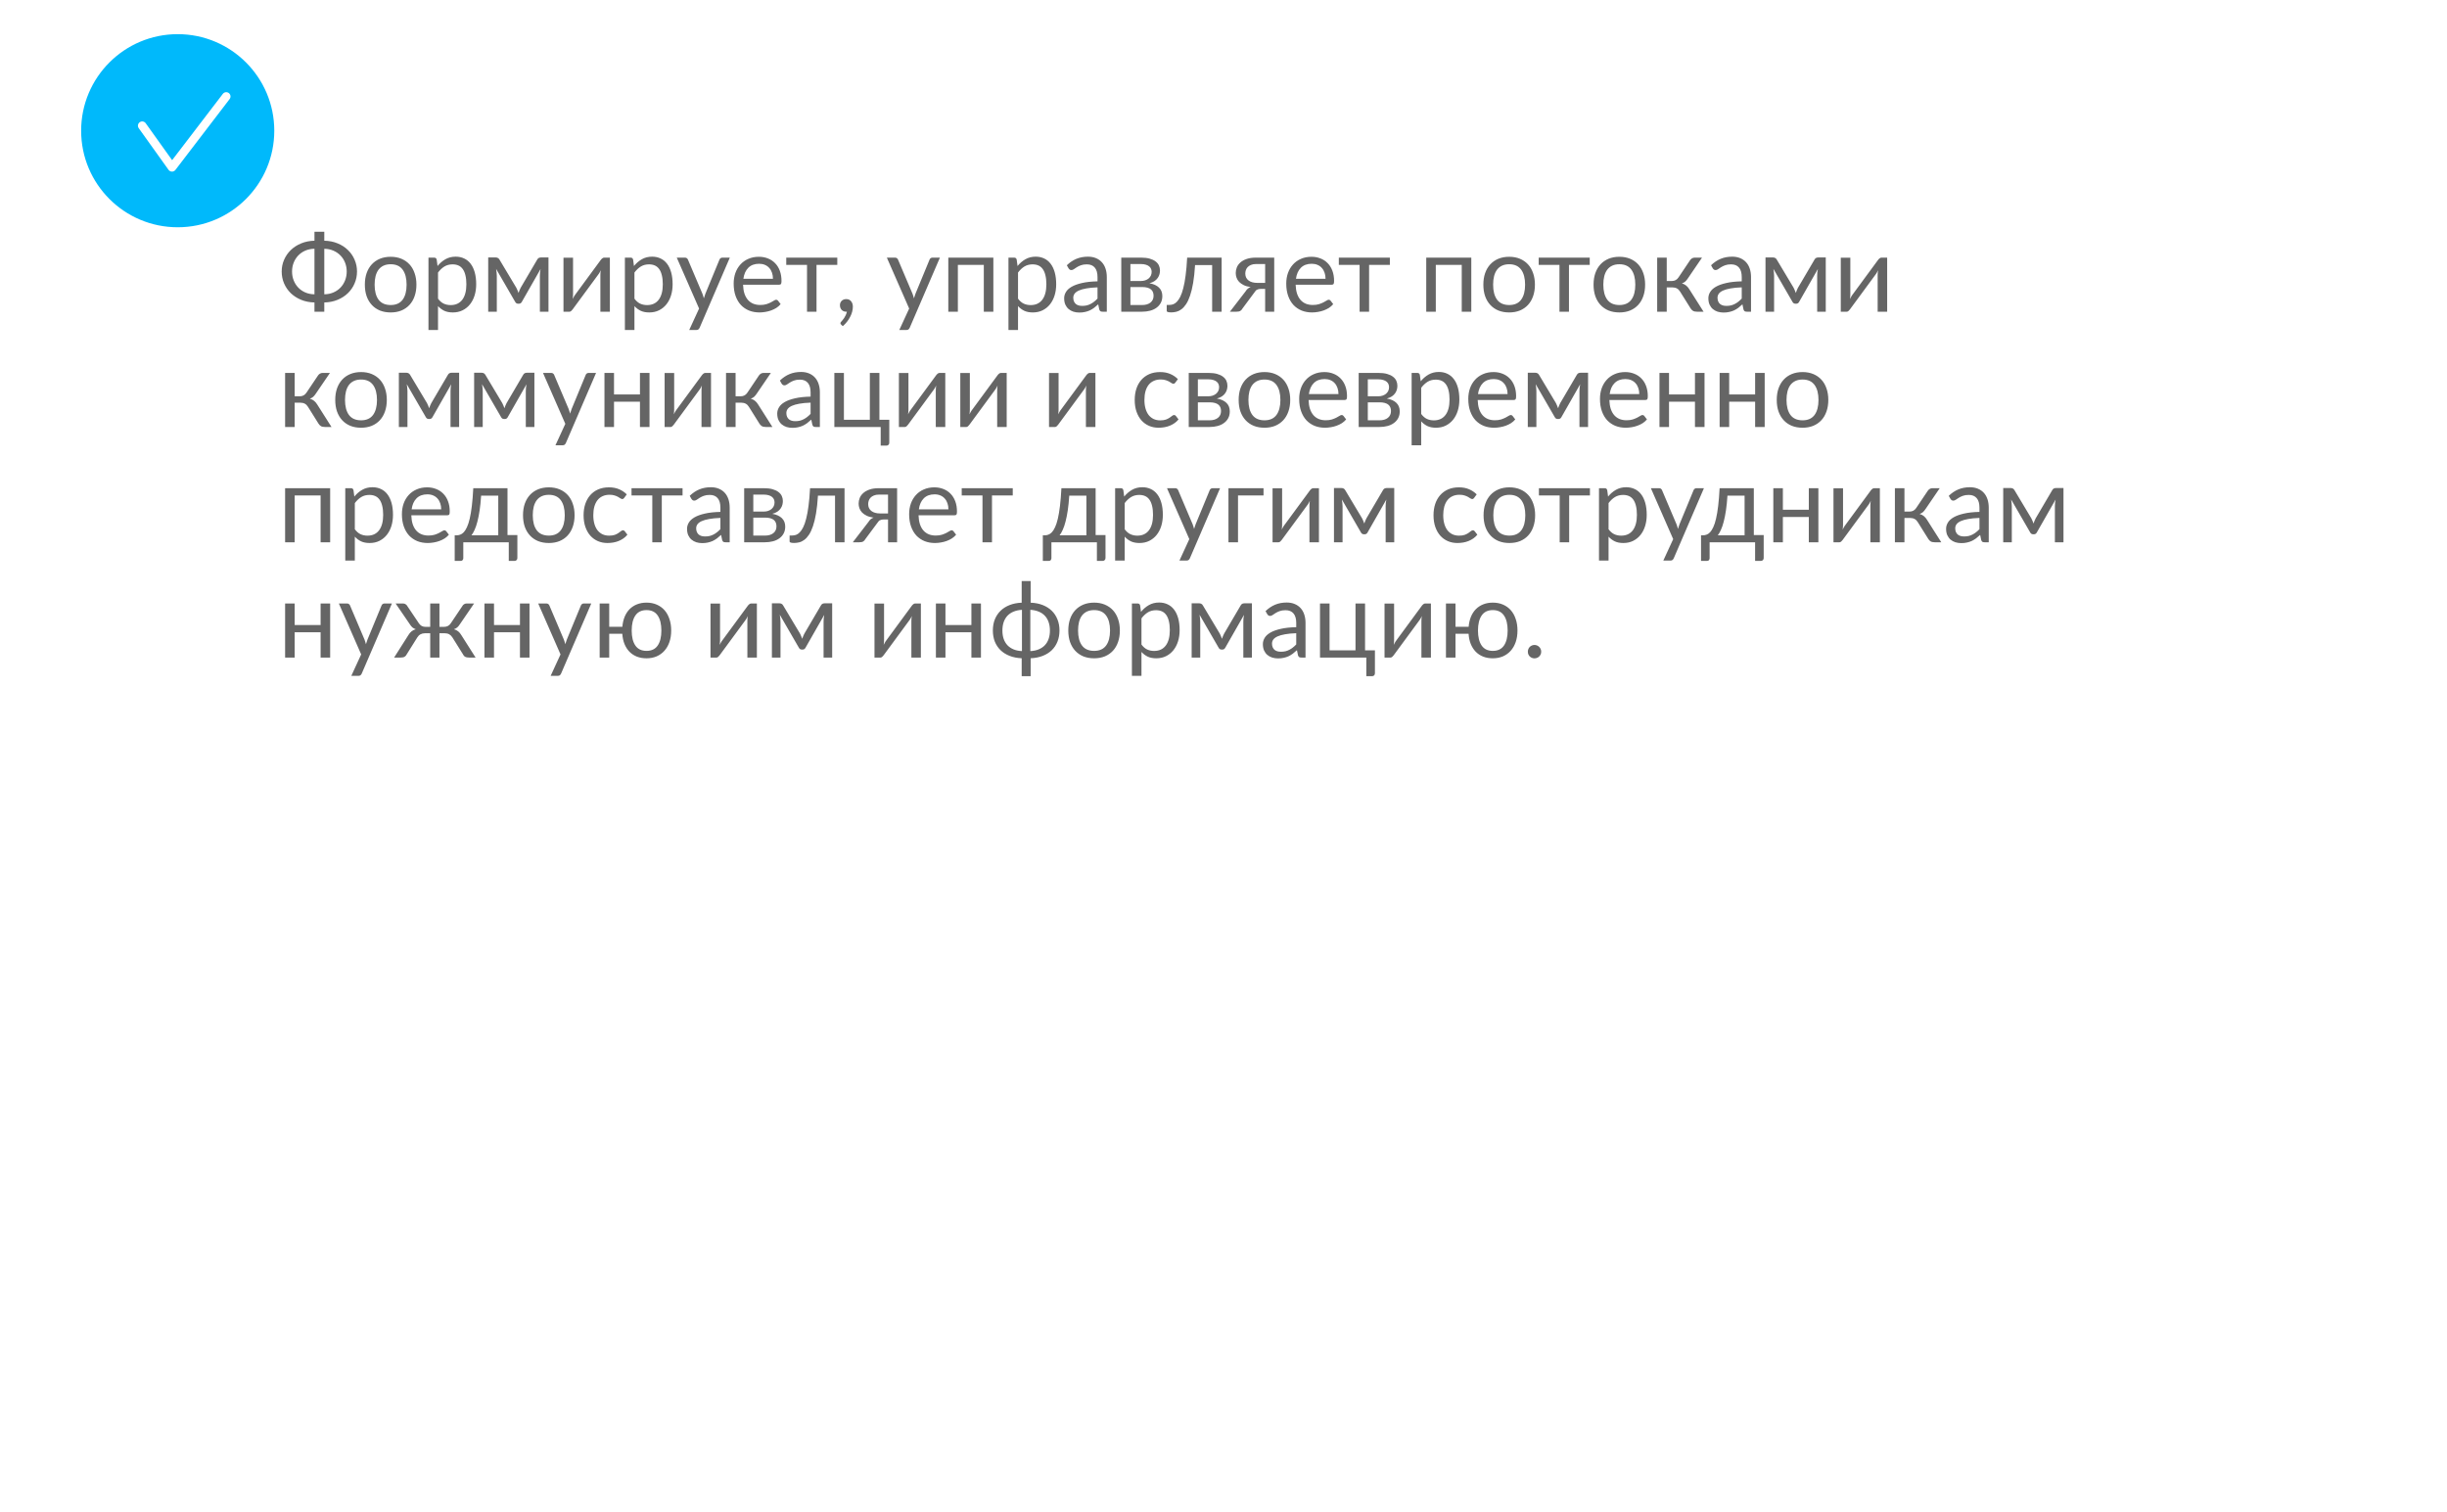 <?xml version="1.0" encoding="UTF-8"?> <svg xmlns="http://www.w3.org/2000/svg" width="573" height="354" viewBox="0 0 573 354" fill="none"> <g filter="url(#filter0_d_106_1471)"> <rect x="30" y="25" width="491" height="272" rx="39" fill="white"></rect> </g> <path d="M75.938 68.925C76.729 68.917 77.446 68.771 78.088 68.487C78.737 68.204 79.292 67.821 79.75 67.338C80.208 66.854 80.562 66.292 80.812 65.65C81.062 65.008 81.188 64.321 81.188 63.587C81.188 62.862 81.062 62.179 80.812 61.538C80.562 60.896 80.208 60.337 79.75 59.862C79.292 59.379 78.737 58.996 78.088 58.712C77.446 58.429 76.729 58.279 75.938 58.263V68.925ZM73.638 58.263C72.846 58.271 72.125 58.417 71.475 58.7C70.833 58.983 70.283 59.367 69.825 59.85C69.367 60.333 69.013 60.896 68.763 61.538C68.513 62.179 68.388 62.862 68.388 63.587C68.388 64.321 68.513 65.008 68.763 65.65C69.013 66.292 69.367 66.854 69.825 67.338C70.283 67.821 70.833 68.204 71.475 68.487C72.125 68.771 72.846 68.917 73.638 68.925V58.263ZM75.938 56.375C77.079 56.4 78.121 56.608 79.062 57C80.004 57.383 80.808 57.904 81.475 58.562C82.15 59.212 82.671 59.971 83.037 60.837C83.412 61.696 83.6 62.612 83.6 63.587C83.6 64.571 83.412 65.496 83.037 66.362C82.671 67.229 82.15 67.992 81.475 68.65C80.808 69.3 80.004 69.821 79.062 70.213C78.121 70.604 77.079 70.812 75.938 70.838V73H73.638V70.838C72.487 70.812 71.442 70.604 70.5 70.213C69.558 69.821 68.75 69.3 68.075 68.65C67.408 67.992 66.888 67.229 66.513 66.362C66.146 65.496 65.963 64.571 65.963 63.587C65.963 62.612 66.15 61.696 66.525 60.837C66.9 59.971 67.425 59.212 68.1 58.562C68.775 57.904 69.583 57.383 70.525 57C71.467 56.608 72.504 56.4 73.638 56.375V54.275H75.938V56.375ZM91.485 60.138C92.41 60.138 93.243 60.292 93.985 60.6C94.726 60.908 95.36 61.346 95.885 61.913C96.41 62.479 96.81 63.167 97.085 63.975C97.368 64.775 97.51 65.671 97.51 66.662C97.51 67.662 97.368 68.562 97.085 69.362C96.81 70.162 96.41 70.846 95.885 71.412C95.36 71.979 94.726 72.417 93.985 72.725C93.243 73.025 92.41 73.175 91.485 73.175C90.551 73.175 89.71 73.025 88.96 72.725C88.218 72.417 87.585 71.979 87.06 71.412C86.535 70.846 86.131 70.162 85.847 69.362C85.572 68.562 85.435 67.662 85.435 66.662C85.435 65.671 85.572 64.775 85.847 63.975C86.131 63.167 86.535 62.479 87.06 61.913C87.585 61.346 88.218 60.908 88.96 60.6C89.71 60.292 90.551 60.138 91.485 60.138ZM91.485 71.438C92.735 71.438 93.668 71.021 94.285 70.188C94.901 69.346 95.21 68.175 95.21 66.675C95.21 65.167 94.901 63.992 94.285 63.15C93.668 62.308 92.735 61.888 91.485 61.888C90.851 61.888 90.297 61.996 89.822 62.212C89.356 62.429 88.964 62.742 88.647 63.15C88.339 63.558 88.106 64.062 87.947 64.662C87.797 65.254 87.722 65.925 87.722 66.675C87.722 68.175 88.031 69.346 88.647 70.188C89.272 71.021 90.218 71.438 91.485 71.438ZM102.569 69.95C102.978 70.5 103.424 70.888 103.907 71.112C104.39 71.338 104.932 71.45 105.532 71.45C106.715 71.45 107.624 71.029 108.257 70.188C108.89 69.346 109.207 68.146 109.207 66.588C109.207 65.763 109.132 65.054 108.982 64.463C108.84 63.871 108.632 63.388 108.357 63.013C108.082 62.629 107.744 62.35 107.344 62.175C106.944 62 106.49 61.913 105.982 61.913C105.257 61.913 104.619 62.079 104.069 62.413C103.528 62.746 103.028 63.217 102.569 63.825V69.95ZM102.457 62.3C102.99 61.642 103.607 61.112 104.307 60.712C105.007 60.312 105.807 60.112 106.707 60.112C107.44 60.112 108.103 60.254 108.694 60.538C109.286 60.812 109.79 61.225 110.207 61.775C110.624 62.317 110.944 62.992 111.169 63.8C111.394 64.608 111.507 65.537 111.507 66.588C111.507 67.521 111.382 68.392 111.132 69.2C110.882 70 110.519 70.696 110.044 71.287C109.578 71.871 109.003 72.333 108.319 72.675C107.644 73.008 106.882 73.175 106.032 73.175C105.257 73.175 104.59 73.046 104.032 72.787C103.482 72.521 102.994 72.154 102.569 71.688V77.287H100.332V60.337H101.669C101.986 60.337 102.182 60.492 102.257 60.8L102.457 62.3ZM128.434 60.3V73H126.421V64.588C126.421 64.354 126.434 64.096 126.459 63.812C126.492 63.521 126.534 63.25 126.584 63L122.184 70.713C122.117 70.838 122.029 70.938 121.921 71.013C121.813 71.088 121.688 71.125 121.546 71.125H121.296C121.154 71.125 121.025 71.088 120.909 71.013C120.8 70.938 120.713 70.838 120.646 70.713L116.171 62.975C116.213 63.225 116.25 63.5 116.284 63.8C116.317 64.092 116.334 64.354 116.334 64.588V73H114.321V60.3H116.109C116.267 60.3 116.421 60.337 116.571 60.413C116.721 60.479 116.85 60.608 116.959 60.8L120.909 67.4C121.1 67.783 121.271 68.188 121.421 68.612C121.563 68.171 121.729 67.767 121.921 67.4L125.796 60.8C125.904 60.6 126.034 60.467 126.184 60.4C126.334 60.333 126.488 60.3 126.646 60.3H128.434ZM142.811 60.337V73H140.586V64.4C140.586 64.233 140.594 64.054 140.611 63.862C140.627 63.671 140.648 63.479 140.673 63.288C140.598 63.454 140.523 63.608 140.448 63.75C140.373 63.892 140.294 64.021 140.211 64.138L134.098 72.45C134.006 72.583 133.89 72.713 133.748 72.838C133.615 72.954 133.465 73.013 133.298 73.013H131.948V60.35H134.186V68.95C134.186 69.108 134.177 69.283 134.161 69.475C134.144 69.658 134.123 69.846 134.098 70.037C134.173 69.879 134.248 69.733 134.323 69.6C134.398 69.458 134.473 69.329 134.548 69.213L140.661 60.9C140.752 60.767 140.869 60.642 141.011 60.525C141.152 60.4 141.306 60.337 141.473 60.337H142.811ZM148.565 69.95C148.974 70.5 149.42 70.888 149.903 71.112C150.386 71.338 150.928 71.45 151.528 71.45C152.711 71.45 153.62 71.029 154.253 70.188C154.886 69.346 155.203 68.146 155.203 66.588C155.203 65.763 155.128 65.054 154.978 64.463C154.836 63.871 154.628 63.388 154.353 63.013C154.078 62.629 153.74 62.35 153.34 62.175C152.94 62 152.486 61.913 151.978 61.913C151.253 61.913 150.615 62.079 150.065 62.413C149.524 62.746 149.024 63.217 148.565 63.825V69.95ZM148.453 62.3C148.986 61.642 149.603 61.112 150.303 60.712C151.003 60.312 151.803 60.112 152.703 60.112C153.436 60.112 154.099 60.254 154.69 60.538C155.282 60.812 155.786 61.225 156.203 61.775C156.62 62.317 156.94 62.992 157.165 63.8C157.39 64.608 157.503 65.537 157.503 66.588C157.503 67.521 157.378 68.392 157.128 69.2C156.878 70 156.515 70.696 156.04 71.287C155.574 71.871 154.999 72.333 154.315 72.675C153.64 73.008 152.878 73.175 152.028 73.175C151.253 73.175 150.586 73.046 150.028 72.787C149.478 72.521 148.99 72.154 148.565 71.688V77.287H146.328V60.337H147.665C147.982 60.337 148.178 60.492 148.253 60.8L148.453 62.3ZM170.9 60.337L163.838 76.737C163.763 76.904 163.667 77.037 163.55 77.138C163.442 77.237 163.271 77.287 163.038 77.287H161.388L163.7 72.263L158.475 60.337H160.4C160.592 60.337 160.742 60.388 160.85 60.487C160.967 60.579 161.046 60.683 161.088 60.8L164.475 68.775C164.609 69.125 164.721 69.492 164.813 69.875C164.93 69.483 165.055 69.112 165.188 68.763L168.475 60.8C168.525 60.667 168.609 60.558 168.725 60.475C168.85 60.383 168.988 60.337 169.138 60.337H170.9ZM180.999 65.287C180.999 64.771 180.924 64.3 180.774 63.875C180.633 63.442 180.42 63.071 180.137 62.763C179.862 62.446 179.524 62.204 179.124 62.038C178.724 61.862 178.27 61.775 177.762 61.775C176.695 61.775 175.849 62.087 175.224 62.712C174.608 63.329 174.224 64.188 174.074 65.287H180.999ZM182.799 71.225C182.524 71.558 182.195 71.85 181.812 72.1C181.428 72.342 181.016 72.542 180.574 72.7C180.141 72.858 179.691 72.975 179.224 73.05C178.758 73.133 178.295 73.175 177.837 73.175C176.962 73.175 176.153 73.029 175.412 72.737C174.678 72.438 174.041 72.004 173.499 71.438C172.966 70.862 172.549 70.154 172.249 69.312C171.949 68.471 171.799 67.504 171.799 66.412C171.799 65.529 171.933 64.704 172.199 63.938C172.474 63.171 172.866 62.508 173.374 61.95C173.883 61.383 174.503 60.942 175.237 60.625C175.97 60.3 176.795 60.138 177.712 60.138C178.47 60.138 179.17 60.267 179.812 60.525C180.462 60.775 181.02 61.142 181.487 61.625C181.962 62.1 182.333 62.692 182.599 63.4C182.866 64.1 182.999 64.9 182.999 65.8C182.999 66.15 182.962 66.383 182.887 66.5C182.812 66.617 182.67 66.675 182.462 66.675H173.999C174.024 67.475 174.133 68.171 174.324 68.763C174.524 69.354 174.799 69.85 175.149 70.25C175.499 70.642 175.916 70.938 176.399 71.138C176.883 71.329 177.424 71.425 178.024 71.425C178.583 71.425 179.062 71.362 179.462 71.237C179.87 71.104 180.22 70.963 180.512 70.812C180.803 70.662 181.045 70.525 181.237 70.4C181.437 70.267 181.608 70.2 181.749 70.2C181.933 70.2 182.074 70.271 182.174 70.412L182.799 71.225ZM196.062 62.038H191.199V73H188.974V62.038H184.112V60.337H196.062V62.038ZM196.972 76.025C196.905 75.967 196.859 75.912 196.834 75.862C196.809 75.812 196.797 75.75 196.797 75.675C196.797 75.617 196.813 75.558 196.847 75.5C196.888 75.442 196.934 75.388 196.984 75.338C197.068 75.246 197.172 75.125 197.297 74.975C197.43 74.825 197.563 74.646 197.697 74.438C197.83 74.237 197.951 74.013 198.059 73.763C198.176 73.521 198.259 73.263 198.309 72.987C198.284 72.996 198.255 73 198.222 73C198.197 73 198.172 73 198.147 73C197.713 73 197.359 72.858 197.084 72.575C196.818 72.283 196.684 71.912 196.684 71.463C196.684 71.071 196.818 70.737 197.084 70.463C197.359 70.188 197.722 70.05 198.172 70.05C198.422 70.05 198.643 70.096 198.834 70.188C199.026 70.279 199.184 70.408 199.309 70.575C199.443 70.733 199.543 70.921 199.609 71.138C199.676 71.346 199.709 71.575 199.709 71.825C199.709 72.2 199.655 72.592 199.547 73C199.447 73.4 199.293 73.796 199.084 74.188C198.884 74.588 198.638 74.975 198.347 75.35C198.055 75.725 197.722 76.071 197.347 76.388L196.972 76.025ZM220.095 60.337L213.032 76.737C212.957 76.904 212.861 77.037 212.745 77.138C212.636 77.237 212.466 77.287 212.232 77.287H210.582L212.895 72.263L207.67 60.337H209.595C209.786 60.337 209.936 60.388 210.045 60.487C210.161 60.579 210.241 60.683 210.282 60.8L213.67 68.775C213.803 69.125 213.916 69.492 214.007 69.875C214.124 69.483 214.249 69.112 214.382 68.763L217.67 60.8C217.72 60.667 217.803 60.558 217.92 60.475C218.045 60.383 218.182 60.337 218.332 60.337H220.095ZM232.61 73H230.373V62.038H224.298V73H222.06V60.337H232.61V73ZM238.385 69.95C238.793 70.5 239.239 70.888 239.722 71.112C240.206 71.338 240.747 71.45 241.347 71.45C242.531 71.45 243.439 71.029 244.072 70.188C244.706 69.346 245.022 68.146 245.022 66.588C245.022 65.763 244.947 65.054 244.797 64.463C244.656 63.871 244.447 63.388 244.172 63.013C243.897 62.629 243.56 62.35 243.16 62.175C242.76 62 242.306 61.913 241.797 61.913C241.072 61.913 240.435 62.079 239.885 62.413C239.343 62.746 238.843 63.217 238.385 63.825V69.95ZM238.272 62.3C238.806 61.642 239.422 61.112 240.122 60.712C240.822 60.312 241.622 60.112 242.522 60.112C243.256 60.112 243.918 60.254 244.51 60.538C245.101 60.812 245.606 61.225 246.022 61.775C246.439 62.317 246.76 62.992 246.985 63.8C247.21 64.608 247.322 65.537 247.322 66.588C247.322 67.521 247.197 68.392 246.947 69.2C246.697 70 246.335 70.696 245.86 71.287C245.393 71.871 244.818 72.333 244.135 72.675C243.46 73.008 242.697 73.175 241.847 73.175C241.072 73.175 240.406 73.046 239.847 72.787C239.297 72.521 238.81 72.154 238.385 71.688V77.287H236.147V60.337H237.485C237.801 60.337 237.997 60.492 238.072 60.8L238.272 62.3ZM256.999 67.3C255.974 67.333 255.099 67.417 254.374 67.55C253.657 67.675 253.07 67.842 252.612 68.05C252.162 68.258 251.832 68.504 251.624 68.787C251.424 69.071 251.324 69.388 251.324 69.737C251.324 70.071 251.378 70.358 251.487 70.6C251.595 70.842 251.741 71.042 251.924 71.2C252.116 71.35 252.337 71.463 252.587 71.537C252.845 71.604 253.12 71.638 253.412 71.638C253.803 71.638 254.162 71.6 254.487 71.525C254.812 71.442 255.116 71.325 255.399 71.175C255.691 71.025 255.966 70.846 256.224 70.638C256.491 70.429 256.749 70.192 256.999 69.925V67.3ZM249.812 62.125C250.512 61.45 251.266 60.946 252.074 60.612C252.882 60.279 253.778 60.112 254.762 60.112C255.47 60.112 256.099 60.229 256.649 60.462C257.199 60.696 257.662 61.021 258.037 61.438C258.412 61.854 258.695 62.358 258.887 62.95C259.078 63.542 259.174 64.192 259.174 64.9V73H258.187C257.97 73 257.803 72.967 257.687 72.9C257.57 72.825 257.478 72.683 257.412 72.475L257.162 71.275C256.828 71.583 256.503 71.858 256.187 72.1C255.87 72.333 255.537 72.533 255.187 72.7C254.837 72.858 254.462 72.979 254.062 73.062C253.67 73.154 253.232 73.2 252.749 73.2C252.257 73.2 251.795 73.133 251.362 73C250.928 72.858 250.549 72.65 250.224 72.375C249.907 72.1 249.653 71.754 249.462 71.338C249.278 70.912 249.187 70.412 249.187 69.838C249.187 69.338 249.324 68.858 249.599 68.4C249.874 67.933 250.32 67.521 250.937 67.162C251.553 66.804 252.357 66.513 253.349 66.287C254.341 66.054 255.557 65.921 256.999 65.888V64.9C256.999 63.917 256.787 63.175 256.362 62.675C255.937 62.167 255.316 61.913 254.499 61.913C253.949 61.913 253.487 61.983 253.112 62.125C252.745 62.258 252.424 62.413 252.149 62.587C251.882 62.754 251.649 62.908 251.449 63.05C251.257 63.183 251.066 63.25 250.874 63.25C250.724 63.25 250.595 63.212 250.487 63.138C250.378 63.054 250.287 62.954 250.212 62.837L249.812 62.125ZM267.426 71.438C268.259 71.438 268.917 71.246 269.401 70.862C269.884 70.471 270.126 69.938 270.126 69.263C270.126 68.963 270.08 68.692 269.988 68.45C269.897 68.2 269.747 67.983 269.538 67.8C269.33 67.617 269.051 67.475 268.701 67.375C268.359 67.275 267.938 67.225 267.438 67.225H264.701V71.438H267.426ZM264.701 61.837V65.812H267.138C267.505 65.812 267.842 65.763 268.151 65.662C268.467 65.554 268.738 65.408 268.963 65.225C269.188 65.033 269.363 64.808 269.488 64.55C269.613 64.283 269.676 63.992 269.676 63.675C269.676 63.442 269.634 63.217 269.551 63C269.467 62.775 269.326 62.579 269.126 62.413C268.926 62.237 268.663 62.1 268.338 62C268.013 61.892 267.613 61.837 267.138 61.837H264.701ZM267.201 60.337C267.984 60.337 268.655 60.417 269.213 60.575C269.772 60.733 270.23 60.95 270.588 61.225C270.947 61.492 271.209 61.808 271.376 62.175C271.542 62.542 271.626 62.933 271.626 63.35C271.626 63.625 271.588 63.913 271.513 64.213C271.438 64.513 271.305 64.8 271.113 65.075C270.93 65.35 270.676 65.6 270.351 65.825C270.034 66.042 269.634 66.213 269.151 66.338C270.117 66.504 270.863 66.842 271.388 67.35C271.913 67.85 272.176 68.513 272.176 69.338C272.176 69.954 272.051 70.492 271.801 70.95C271.559 71.4 271.222 71.779 270.788 72.088C270.363 72.396 269.863 72.625 269.288 72.775C268.713 72.925 268.097 73 267.438 73H262.563V60.337H267.201ZM286.066 73H283.841V62.087H279.841C279.741 63.696 279.591 65.088 279.391 66.263C279.191 67.429 278.949 68.425 278.666 69.25C278.391 70.067 278.078 70.733 277.728 71.25C277.386 71.758 277.024 72.154 276.641 72.438C276.266 72.721 275.874 72.912 275.466 73.013C275.066 73.112 274.666 73.162 274.266 73.162C273.557 73.162 273.203 73.05 273.203 72.825V71.412H273.853C274.136 71.412 274.424 71.362 274.716 71.263C275.007 71.162 275.291 70.971 275.566 70.688C275.849 70.404 276.12 70.008 276.378 69.5C276.636 68.983 276.87 68.317 277.078 67.5C277.295 66.675 277.478 65.679 277.628 64.513C277.786 63.337 277.907 61.946 277.991 60.337H286.066V73ZM296.252 66.25V61.837H294.127C293.652 61.837 293.252 61.908 292.927 62.05C292.602 62.183 292.34 62.358 292.14 62.575C291.948 62.783 291.81 63.021 291.727 63.288C291.644 63.546 291.602 63.804 291.602 64.062C291.602 64.746 291.852 65.283 292.352 65.675C292.852 66.058 293.535 66.25 294.402 66.25H296.252ZM298.377 60.337V73H296.252V67.662H295.277C295.044 67.662 294.848 67.683 294.69 67.725C294.54 67.758 294.406 67.808 294.29 67.875C294.181 67.942 294.085 68.029 294.002 68.138C293.919 68.237 293.831 68.354 293.74 68.487L290.965 72.225C290.823 72.492 290.648 72.688 290.44 72.812C290.24 72.938 289.944 73 289.552 73H288.002L291.677 68.225C291.977 67.725 292.373 67.392 292.865 67.225C292.223 67.142 291.681 66.992 291.24 66.775C290.798 66.558 290.435 66.304 290.152 66.013C289.877 65.713 289.677 65.383 289.552 65.025C289.427 64.667 289.365 64.304 289.365 63.938C289.365 63.504 289.448 63.071 289.615 62.638C289.79 62.204 290.065 61.821 290.44 61.487C290.815 61.146 291.298 60.871 291.89 60.663C292.49 60.446 293.215 60.337 294.065 60.337H298.377ZM310.394 65.287C310.394 64.771 310.319 64.3 310.169 63.875C310.027 63.442 309.815 63.071 309.531 62.763C309.256 62.446 308.919 62.204 308.519 62.038C308.119 61.862 307.665 61.775 307.156 61.775C306.09 61.775 305.244 62.087 304.619 62.712C304.002 63.329 303.619 64.188 303.469 65.287H310.394ZM312.194 71.225C311.919 71.558 311.59 71.85 311.206 72.1C310.823 72.342 310.41 72.542 309.969 72.7C309.535 72.858 309.085 72.975 308.619 73.05C308.152 73.133 307.69 73.175 307.231 73.175C306.356 73.175 305.548 73.029 304.806 72.737C304.073 72.438 303.435 72.004 302.894 71.438C302.36 70.862 301.944 70.154 301.644 69.312C301.344 68.471 301.194 67.504 301.194 66.412C301.194 65.529 301.327 64.704 301.594 63.938C301.869 63.171 302.26 62.508 302.769 61.95C303.277 61.383 303.898 60.942 304.631 60.625C305.365 60.3 306.19 60.138 307.106 60.138C307.865 60.138 308.565 60.267 309.206 60.525C309.856 60.775 310.415 61.142 310.881 61.625C311.356 62.1 311.727 62.692 311.994 63.4C312.26 64.1 312.394 64.9 312.394 65.8C312.394 66.15 312.356 66.383 312.281 66.5C312.206 66.617 312.065 66.675 311.856 66.675H303.394C303.419 67.475 303.527 68.171 303.719 68.763C303.919 69.354 304.194 69.85 304.544 70.25C304.894 70.642 305.31 70.938 305.794 71.138C306.277 71.329 306.819 71.425 307.419 71.425C307.977 71.425 308.456 71.362 308.856 71.237C309.265 71.104 309.615 70.963 309.906 70.812C310.198 70.662 310.44 70.525 310.631 70.4C310.831 70.267 311.002 70.2 311.144 70.2C311.327 70.2 311.469 70.271 311.569 70.412L312.194 71.225ZM325.456 62.038H320.594V73H318.369V62.038H313.506V60.337H325.456V62.038ZM344.524 73H342.287V62.038H336.212V73H333.974V60.337H344.524V73ZM353.399 60.138C354.324 60.138 355.157 60.292 355.899 60.6C356.64 60.908 357.274 61.346 357.799 61.913C358.324 62.479 358.724 63.167 358.999 63.975C359.282 64.775 359.424 65.671 359.424 66.662C359.424 67.662 359.282 68.562 358.999 69.362C358.724 70.162 358.324 70.846 357.799 71.412C357.274 71.979 356.64 72.417 355.899 72.725C355.157 73.025 354.324 73.175 353.399 73.175C352.465 73.175 351.624 73.025 350.874 72.725C350.132 72.417 349.499 71.979 348.974 71.412C348.449 70.846 348.045 70.162 347.761 69.362C347.486 68.562 347.349 67.662 347.349 66.662C347.349 65.671 347.486 64.775 347.761 63.975C348.045 63.167 348.449 62.479 348.974 61.913C349.499 61.346 350.132 60.908 350.874 60.6C351.624 60.292 352.465 60.138 353.399 60.138ZM353.399 71.438C354.649 71.438 355.582 71.021 356.199 70.188C356.815 69.346 357.124 68.175 357.124 66.675C357.124 65.167 356.815 63.992 356.199 63.15C355.582 62.308 354.649 61.888 353.399 61.888C352.765 61.888 352.211 61.996 351.736 62.212C351.27 62.429 350.878 62.742 350.561 63.15C350.253 63.558 350.02 64.062 349.861 64.662C349.711 65.254 349.636 65.925 349.636 66.675C349.636 68.175 349.945 69.346 350.561 70.188C351.186 71.021 352.132 71.438 353.399 71.438ZM372.258 62.038H367.396V73H365.171V62.038H360.308V60.337H372.258V62.038ZM379.204 60.138C380.129 60.138 380.963 60.292 381.704 60.6C382.446 60.908 383.079 61.346 383.604 61.913C384.129 62.479 384.529 63.167 384.804 63.975C385.088 64.775 385.229 65.671 385.229 66.662C385.229 67.662 385.088 68.562 384.804 69.362C384.529 70.162 384.129 70.846 383.604 71.412C383.079 71.979 382.446 72.417 381.704 72.725C380.963 73.025 380.129 73.175 379.204 73.175C378.271 73.175 377.429 73.025 376.679 72.725C375.938 72.417 375.304 71.979 374.779 71.412C374.254 70.846 373.85 70.162 373.567 69.362C373.292 68.562 373.154 67.662 373.154 66.662C373.154 65.671 373.292 64.775 373.567 63.975C373.85 63.167 374.254 62.479 374.779 61.913C375.304 61.346 375.938 60.908 376.679 60.6C377.429 60.292 378.271 60.138 379.204 60.138ZM379.204 71.438C380.454 71.438 381.388 71.021 382.004 70.188C382.621 69.346 382.929 68.175 382.929 66.675C382.929 65.167 382.621 63.992 382.004 63.15C381.388 62.308 380.454 61.888 379.204 61.888C378.571 61.888 378.017 61.996 377.542 62.212C377.075 62.429 376.684 62.742 376.367 63.15C376.059 63.558 375.825 64.062 375.667 64.662C375.517 65.254 375.442 65.925 375.442 66.675C375.442 68.175 375.75 69.346 376.367 70.188C376.992 71.021 377.938 71.438 379.204 71.438ZM395.739 60.962C395.856 60.779 396.01 60.629 396.202 60.513C396.393 60.396 396.597 60.337 396.814 60.337H398.552L395.264 65.162C395.064 65.471 394.856 65.725 394.639 65.925C394.422 66.117 394.156 66.267 393.839 66.375C394.239 66.483 394.577 66.654 394.852 66.888C395.127 67.112 395.372 67.404 395.589 67.763L398.914 73H397.364C396.964 73 396.656 72.933 396.439 72.8C396.222 72.667 396.035 72.475 395.877 72.225L393.414 68.287C393.022 67.638 392.435 67.312 391.652 67.312H390.289V73.013H388.052V60.337H390.289V65.812H391.489C392.156 65.812 392.677 65.529 393.052 64.963L395.739 60.962ZM407.854 67.3C406.829 67.333 405.954 67.417 405.229 67.55C404.512 67.675 403.924 67.842 403.466 68.05C403.016 68.258 402.687 68.504 402.479 68.787C402.279 69.071 402.179 69.388 402.179 69.737C402.179 70.071 402.233 70.358 402.341 70.6C402.449 70.842 402.595 71.042 402.779 71.2C402.97 71.35 403.191 71.463 403.441 71.537C403.699 71.604 403.974 71.638 404.266 71.638C404.658 71.638 405.016 71.6 405.341 71.525C405.666 71.442 405.97 71.325 406.254 71.175C406.545 71.025 406.82 70.846 407.079 70.638C407.345 70.429 407.604 70.192 407.854 69.925V67.3ZM400.666 62.125C401.366 61.45 402.12 60.946 402.929 60.612C403.737 60.279 404.633 60.112 405.616 60.112C406.324 60.112 406.954 60.229 407.504 60.462C408.054 60.696 408.516 61.021 408.891 61.438C409.266 61.854 409.549 62.358 409.741 62.95C409.933 63.542 410.029 64.192 410.029 64.9V73H409.041C408.824 73 408.658 72.967 408.541 72.9C408.424 72.825 408.333 72.683 408.266 72.475L408.016 71.275C407.683 71.583 407.358 71.858 407.041 72.1C406.724 72.333 406.391 72.533 406.041 72.7C405.691 72.858 405.316 72.979 404.916 73.062C404.524 73.154 404.087 73.2 403.604 73.2C403.112 73.2 402.649 73.133 402.216 73C401.783 72.858 401.404 72.65 401.079 72.375C400.762 72.1 400.508 71.754 400.316 71.338C400.133 70.912 400.041 70.412 400.041 69.838C400.041 69.338 400.179 68.858 400.454 68.4C400.729 67.933 401.174 67.521 401.791 67.162C402.408 66.804 403.212 66.513 404.204 66.287C405.195 66.054 406.412 65.921 407.854 65.888V64.9C407.854 63.917 407.641 63.175 407.216 62.675C406.791 62.167 406.17 61.913 405.354 61.913C404.804 61.913 404.341 61.983 403.966 62.125C403.599 62.258 403.279 62.413 403.004 62.587C402.737 62.754 402.504 62.908 402.304 63.05C402.112 63.183 401.92 63.25 401.729 63.25C401.579 63.25 401.449 63.212 401.341 63.138C401.233 63.054 401.141 62.954 401.066 62.837L400.666 62.125ZM427.53 60.3V73H425.518V64.588C425.518 64.354 425.53 64.096 425.555 63.812C425.589 63.521 425.63 63.25 425.68 63L421.28 70.713C421.214 70.838 421.126 70.938 421.018 71.013C420.909 71.088 420.784 71.125 420.643 71.125H420.393C420.251 71.125 420.122 71.088 420.005 71.013C419.897 70.938 419.809 70.838 419.743 70.713L415.268 62.975C415.309 63.225 415.347 63.5 415.38 63.8C415.414 64.092 415.43 64.354 415.43 64.588V73H413.418V60.3H415.205C415.364 60.3 415.518 60.337 415.668 60.413C415.818 60.479 415.947 60.608 416.055 60.8L420.005 67.4C420.197 67.783 420.368 68.188 420.518 68.612C420.659 68.171 420.826 67.767 421.018 67.4L424.893 60.8C425.001 60.6 425.13 60.467 425.28 60.4C425.43 60.333 425.584 60.3 425.743 60.3H427.53ZM441.907 60.337V73H439.682V64.4C439.682 64.233 439.691 64.054 439.707 63.862C439.724 63.671 439.745 63.479 439.77 63.288C439.695 63.454 439.62 63.608 439.545 63.75C439.47 63.892 439.391 64.021 439.307 64.138L433.195 72.45C433.103 72.583 432.986 72.713 432.845 72.838C432.711 72.954 432.561 73.013 432.395 73.013H431.045V60.35H433.282V68.95C433.282 69.108 433.274 69.283 433.257 69.475C433.241 69.658 433.22 69.846 433.195 70.037C433.27 69.879 433.345 69.733 433.42 69.6C433.495 69.458 433.57 69.329 433.645 69.213L439.757 60.9C439.849 60.767 439.966 60.642 440.107 60.525C440.249 60.4 440.403 60.337 440.57 60.337H441.907ZM74.45 87.963C74.567 87.779 74.721 87.629 74.912 87.513C75.104 87.396 75.308 87.338 75.525 87.338H77.263L73.975 92.162C73.775 92.471 73.567 92.725 73.35 92.925C73.133 93.117 72.867 93.267 72.55 93.375C72.95 93.483 73.287 93.654 73.562 93.888C73.838 94.112 74.083 94.404 74.3 94.763L77.625 100H76.075C75.675 100 75.367 99.933 75.15 99.8C74.933 99.667 74.746 99.475 74.588 99.225L72.125 95.287C71.733 94.638 71.146 94.312 70.362 94.312H69V100.013H66.763V87.338H69V92.812H70.2C70.867 92.812 71.388 92.529 71.763 91.963L74.45 87.963ZM84.551 87.138C85.476 87.138 86.309 87.292 87.051 87.6C87.793 87.908 88.426 88.346 88.951 88.912C89.476 89.479 89.876 90.167 90.151 90.975C90.434 91.775 90.576 92.671 90.576 93.662C90.576 94.662 90.434 95.562 90.151 96.362C89.876 97.162 89.476 97.846 88.951 98.412C88.426 98.979 87.793 99.417 87.051 99.725C86.309 100.025 85.476 100.175 84.551 100.175C83.618 100.175 82.776 100.025 82.026 99.725C81.284 99.417 80.651 98.979 80.126 98.412C79.601 97.846 79.197 97.162 78.914 96.362C78.639 95.562 78.501 94.662 78.501 93.662C78.501 92.671 78.639 91.775 78.914 90.975C79.197 90.167 79.601 89.479 80.126 88.912C80.651 88.346 81.284 87.908 82.026 87.6C82.776 87.292 83.618 87.138 84.551 87.138ZM84.551 98.438C85.801 98.438 86.734 98.021 87.351 97.188C87.968 96.346 88.276 95.175 88.276 93.675C88.276 92.167 87.968 90.992 87.351 90.15C86.734 89.308 85.801 88.888 84.551 88.888C83.918 88.888 83.364 88.996 82.889 89.213C82.422 89.429 82.03 89.742 81.714 90.15C81.405 90.558 81.172 91.062 81.014 91.662C80.864 92.254 80.789 92.925 80.789 93.675C80.789 95.175 81.097 96.346 81.714 97.188C82.339 98.021 83.284 98.438 84.551 98.438ZM107.511 87.3V100H105.498V91.588C105.498 91.354 105.511 91.096 105.536 90.812C105.569 90.521 105.611 90.25 105.661 90L101.261 97.713C101.194 97.838 101.107 97.938 100.998 98.013C100.89 98.088 100.765 98.125 100.623 98.125H100.373C100.232 98.125 100.102 98.088 99.986 98.013C99.877 97.938 99.79 97.838 99.723 97.713L95.248 89.975C95.29 90.225 95.327 90.5 95.361 90.8C95.394 91.092 95.411 91.354 95.411 91.588V100H93.398V87.3H95.186C95.344 87.3 95.498 87.338 95.648 87.412C95.798 87.479 95.927 87.608 96.036 87.8L99.986 94.4C100.177 94.783 100.348 95.188 100.498 95.612C100.64 95.171 100.807 94.767 100.998 94.4L104.873 87.8C104.982 87.6 105.111 87.467 105.261 87.4C105.411 87.333 105.565 87.3 105.723 87.3H107.511ZM125.138 87.3V100H123.125V91.588C123.125 91.354 123.138 91.096 123.163 90.812C123.196 90.521 123.238 90.25 123.288 90L118.888 97.713C118.821 97.838 118.734 97.938 118.625 98.013C118.517 98.088 118.392 98.125 118.25 98.125H118C117.859 98.125 117.729 98.088 117.613 98.013C117.504 97.938 117.417 97.838 117.35 97.713L112.875 89.975C112.917 90.225 112.954 90.5 112.988 90.8C113.021 91.092 113.038 91.354 113.038 91.588V100H111.025V87.3H112.813C112.971 87.3 113.125 87.338 113.275 87.412C113.425 87.479 113.554 87.608 113.663 87.8L117.613 94.4C117.804 94.783 117.975 95.188 118.125 95.612C118.267 95.171 118.434 94.767 118.625 94.4L122.5 87.8C122.609 87.6 122.738 87.467 122.888 87.4C123.038 87.333 123.192 87.3 123.35 87.3H125.138ZM139.577 87.338L132.515 103.738C132.44 103.904 132.344 104.038 132.227 104.138C132.119 104.238 131.948 104.288 131.715 104.288H130.065L132.377 99.263L127.152 87.338H129.077C129.269 87.338 129.419 87.388 129.527 87.487C129.644 87.579 129.723 87.683 129.765 87.8L133.152 95.775C133.285 96.125 133.398 96.492 133.49 96.875C133.606 96.483 133.731 96.112 133.865 95.763L137.152 87.8C137.202 87.667 137.285 87.558 137.402 87.475C137.527 87.383 137.665 87.338 137.815 87.338H139.577ZM152.093 87.338V100H149.855V94.075H143.78V100H141.543V87.338H143.78V92.388H149.855V87.338H152.093ZM166.492 87.338V100H164.267V91.4C164.267 91.233 164.276 91.054 164.292 90.862C164.309 90.671 164.33 90.479 164.355 90.287C164.28 90.454 164.205 90.608 164.13 90.75C164.055 90.892 163.976 91.021 163.892 91.138L157.78 99.45C157.688 99.583 157.571 99.713 157.43 99.838C157.296 99.954 157.146 100.013 156.98 100.013H155.63V87.35H157.867V95.95C157.867 96.108 157.859 96.283 157.842 96.475C157.826 96.658 157.805 96.846 157.78 97.037C157.855 96.879 157.93 96.733 158.005 96.6C158.08 96.458 158.155 96.329 158.23 96.213L164.342 87.9C164.434 87.767 164.551 87.642 164.692 87.525C164.834 87.4 164.988 87.338 165.155 87.338H166.492ZM177.697 87.963C177.814 87.779 177.968 87.629 178.16 87.513C178.351 87.396 178.555 87.338 178.772 87.338H180.51L177.222 92.162C177.022 92.471 176.814 92.725 176.597 92.925C176.38 93.117 176.114 93.267 175.797 93.375C176.197 93.483 176.535 93.654 176.81 93.888C177.085 94.112 177.33 94.404 177.547 94.763L180.872 100H179.322C178.922 100 178.614 99.933 178.397 99.8C178.18 99.667 177.993 99.475 177.835 99.225L175.372 95.287C174.98 94.638 174.393 94.312 173.61 94.312H172.247V100.013H170.01V87.338H172.247V92.812H173.447C174.114 92.812 174.635 92.529 175.01 91.963L177.697 87.963ZM189.812 94.3C188.787 94.333 187.912 94.417 187.187 94.55C186.47 94.675 185.882 94.842 185.424 95.05C184.974 95.258 184.645 95.504 184.437 95.787C184.237 96.071 184.137 96.388 184.137 96.737C184.137 97.071 184.191 97.358 184.299 97.6C184.407 97.842 184.553 98.042 184.737 98.2C184.928 98.35 185.149 98.463 185.399 98.537C185.657 98.604 185.932 98.638 186.224 98.638C186.616 98.638 186.974 98.6 187.299 98.525C187.624 98.442 187.928 98.325 188.212 98.175C188.503 98.025 188.778 97.846 189.037 97.638C189.303 97.429 189.562 97.192 189.812 96.925V94.3ZM182.624 89.125C183.324 88.45 184.078 87.946 184.887 87.612C185.695 87.279 186.591 87.112 187.574 87.112C188.282 87.112 188.912 87.229 189.462 87.463C190.012 87.696 190.474 88.021 190.849 88.438C191.224 88.854 191.507 89.358 191.699 89.95C191.891 90.542 191.987 91.192 191.987 91.9V100H190.999C190.782 100 190.616 99.967 190.499 99.9C190.382 99.825 190.291 99.683 190.224 99.475L189.974 98.275C189.641 98.583 189.316 98.858 188.999 99.1C188.682 99.333 188.349 99.533 187.999 99.7C187.649 99.858 187.274 99.979 186.874 100.063C186.482 100.154 186.045 100.2 185.562 100.2C185.07 100.2 184.607 100.133 184.174 100C183.741 99.858 183.362 99.65 183.037 99.375C182.72 99.1 182.466 98.754 182.274 98.338C182.091 97.912 181.999 97.412 181.999 96.838C181.999 96.338 182.137 95.858 182.412 95.4C182.687 94.933 183.132 94.521 183.749 94.162C184.366 93.804 185.17 93.513 186.162 93.287C187.153 93.054 188.37 92.921 189.812 92.888V91.9C189.812 90.917 189.599 90.175 189.174 89.675C188.749 89.167 188.128 88.912 187.312 88.912C186.762 88.912 186.299 88.983 185.924 89.125C185.557 89.258 185.237 89.412 184.962 89.588C184.695 89.754 184.462 89.908 184.262 90.05C184.07 90.183 183.878 90.25 183.687 90.25C183.537 90.25 183.407 90.213 183.299 90.138C183.191 90.054 183.099 89.954 183.024 89.838L182.624 89.125ZM208.238 98.312V103.675C208.238 103.892 208.176 104.058 208.051 104.175C207.934 104.3 207.78 104.363 207.588 104.363H206.226V100H195.376V87.338H197.613V98.312H203.688V87.338H205.926V98.312H208.238ZM221.351 87.338V100H219.126V91.4C219.126 91.233 219.134 91.054 219.151 90.862C219.167 90.671 219.188 90.479 219.213 90.287C219.138 90.454 219.063 90.608 218.988 90.75C218.913 90.892 218.834 91.021 218.751 91.138L212.638 99.45C212.546 99.583 212.43 99.713 212.288 99.838C212.155 99.954 212.005 100.013 211.838 100.013H210.488V87.35H212.726V95.95C212.726 96.108 212.717 96.283 212.701 96.475C212.684 96.658 212.663 96.846 212.638 97.037C212.713 96.879 212.788 96.733 212.863 96.6C212.938 96.458 213.013 96.329 213.088 96.213L219.201 87.9C219.292 87.767 219.409 87.642 219.551 87.525C219.692 87.4 219.846 87.338 220.013 87.338H221.351ZM235.73 87.338V100H233.505V91.4C233.505 91.233 233.514 91.054 233.53 90.862C233.547 90.671 233.568 90.479 233.593 90.287C233.518 90.454 233.443 90.608 233.368 90.75C233.293 90.892 233.214 91.021 233.13 91.138L227.018 99.45C226.926 99.583 226.81 99.713 226.668 99.838C226.535 99.954 226.385 100.013 226.218 100.013H224.868V87.35H227.105V95.95C227.105 96.108 227.097 96.283 227.08 96.475C227.064 96.658 227.043 96.846 227.018 97.037C227.093 96.879 227.168 96.733 227.243 96.6C227.318 96.458 227.393 96.329 227.468 96.213L233.58 87.9C233.672 87.767 233.789 87.642 233.93 87.525C234.072 87.4 234.226 87.338 234.393 87.338H235.73ZM256.507 87.338V100H254.282V91.4C254.282 91.233 254.29 91.054 254.307 90.862C254.324 90.671 254.344 90.479 254.369 90.287C254.294 90.454 254.219 90.608 254.144 90.75C254.069 90.892 253.99 91.021 253.907 91.138L247.794 99.45C247.703 99.583 247.586 99.713 247.444 99.838C247.311 99.954 247.161 100.013 246.994 100.013H245.644V87.35H247.882V95.95C247.882 96.108 247.874 96.283 247.857 96.475C247.84 96.658 247.819 96.846 247.794 97.037C247.869 96.879 247.944 96.733 248.019 96.6C248.094 96.458 248.169 96.329 248.244 96.213L254.357 87.9C254.449 87.767 254.565 87.642 254.707 87.525C254.849 87.4 255.003 87.338 255.169 87.338H256.507ZM275.233 89.588C275.167 89.679 275.1 89.75 275.033 89.8C274.967 89.85 274.875 89.875 274.758 89.875C274.633 89.875 274.496 89.825 274.346 89.725C274.196 89.617 274.008 89.5 273.783 89.375C273.567 89.25 273.296 89.138 272.971 89.037C272.654 88.929 272.262 88.875 271.796 88.875C271.171 88.875 270.621 88.987 270.146 89.213C269.671 89.429 269.271 89.746 268.946 90.162C268.629 90.579 268.387 91.083 268.221 91.675C268.062 92.267 267.983 92.929 267.983 93.662C267.983 94.429 268.071 95.112 268.246 95.713C268.421 96.304 268.667 96.804 268.983 97.213C269.308 97.612 269.696 97.921 270.146 98.138C270.604 98.346 271.117 98.45 271.683 98.45C272.225 98.45 272.671 98.388 273.021 98.263C273.371 98.129 273.658 97.983 273.883 97.825C274.117 97.667 274.308 97.525 274.458 97.4C274.617 97.267 274.771 97.2 274.921 97.2C275.104 97.2 275.246 97.271 275.346 97.412L275.971 98.225C275.696 98.567 275.383 98.858 275.033 99.1C274.683 99.342 274.304 99.546 273.896 99.713C273.496 99.871 273.075 99.987 272.633 100.063C272.192 100.138 271.742 100.175 271.283 100.175C270.492 100.175 269.754 100.029 269.071 99.737C268.396 99.446 267.808 99.025 267.308 98.475C266.808 97.917 266.417 97.233 266.133 96.425C265.85 95.617 265.708 94.696 265.708 93.662C265.708 92.721 265.837 91.85 266.096 91.05C266.362 90.25 266.746 89.562 267.246 88.987C267.754 88.404 268.375 87.95 269.108 87.625C269.85 87.3 270.7 87.138 271.658 87.138C272.55 87.138 273.333 87.283 274.008 87.575C274.692 87.858 275.296 88.263 275.821 88.787L275.233 89.588ZM283.222 98.438C284.055 98.438 284.713 98.246 285.197 97.862C285.68 97.471 285.922 96.938 285.922 96.263C285.922 95.963 285.876 95.692 285.784 95.45C285.693 95.2 285.543 94.983 285.334 94.8C285.126 94.617 284.847 94.475 284.497 94.375C284.155 94.275 283.734 94.225 283.234 94.225H280.497V98.438H283.222ZM280.497 88.838V92.812H282.934C283.301 92.812 283.638 92.763 283.947 92.662C284.263 92.554 284.534 92.408 284.759 92.225C284.984 92.033 285.159 91.808 285.284 91.55C285.409 91.283 285.472 90.992 285.472 90.675C285.472 90.442 285.43 90.217 285.347 90C285.263 89.775 285.122 89.579 284.922 89.412C284.722 89.237 284.459 89.1 284.134 89C283.809 88.892 283.409 88.838 282.934 88.838H280.497ZM282.997 87.338C283.78 87.338 284.451 87.417 285.009 87.575C285.568 87.733 286.026 87.95 286.384 88.225C286.743 88.492 287.005 88.808 287.172 89.175C287.338 89.542 287.422 89.933 287.422 90.35C287.422 90.625 287.384 90.912 287.309 91.213C287.234 91.513 287.101 91.8 286.909 92.075C286.726 92.35 286.472 92.6 286.147 92.825C285.83 93.042 285.43 93.213 284.947 93.338C285.913 93.504 286.659 93.842 287.184 94.35C287.709 94.85 287.972 95.513 287.972 96.338C287.972 96.954 287.847 97.492 287.597 97.95C287.355 98.4 287.018 98.779 286.584 99.088C286.159 99.396 285.659 99.625 285.084 99.775C284.509 99.925 283.893 100 283.234 100H278.359V87.338H282.997ZM296.099 87.138C297.024 87.138 297.857 87.292 298.599 87.6C299.341 87.908 299.974 88.346 300.499 88.912C301.024 89.479 301.424 90.167 301.699 90.975C301.982 91.775 302.124 92.671 302.124 93.662C302.124 94.662 301.982 95.562 301.699 96.362C301.424 97.162 301.024 97.846 300.499 98.412C299.974 98.979 299.341 99.417 298.599 99.725C297.857 100.025 297.024 100.175 296.099 100.175C295.166 100.175 294.324 100.025 293.574 99.725C292.832 99.417 292.199 98.979 291.674 98.412C291.149 97.846 290.745 97.162 290.462 96.362C290.187 95.562 290.049 94.662 290.049 93.662C290.049 92.671 290.187 91.775 290.462 90.975C290.745 90.167 291.149 89.479 291.674 88.912C292.199 88.346 292.832 87.908 293.574 87.6C294.324 87.292 295.166 87.138 296.099 87.138ZM296.099 98.438C297.349 98.438 298.282 98.021 298.899 97.188C299.516 96.346 299.824 95.175 299.824 93.675C299.824 92.167 299.516 90.992 298.899 90.15C298.282 89.308 297.349 88.888 296.099 88.888C295.466 88.888 294.912 88.996 294.437 89.213C293.97 89.429 293.578 89.742 293.262 90.15C292.953 90.558 292.72 91.062 292.562 91.662C292.412 92.254 292.337 92.925 292.337 93.675C292.337 95.175 292.645 96.346 293.262 97.188C293.887 98.021 294.832 98.438 296.099 98.438ZM313.421 92.287C313.421 91.771 313.346 91.3 313.196 90.875C313.054 90.442 312.842 90.071 312.559 89.763C312.284 89.446 311.946 89.204 311.546 89.037C311.146 88.862 310.692 88.775 310.184 88.775C309.117 88.775 308.271 89.088 307.646 89.713C307.029 90.329 306.646 91.188 306.496 92.287H313.421ZM315.221 98.225C314.946 98.558 314.617 98.85 314.234 99.1C313.85 99.342 313.438 99.542 312.996 99.7C312.563 99.858 312.113 99.975 311.646 100.05C311.179 100.133 310.717 100.175 310.259 100.175C309.384 100.175 308.575 100.029 307.834 99.737C307.1 99.438 306.463 99.004 305.921 98.438C305.388 97.862 304.971 97.154 304.671 96.312C304.371 95.471 304.221 94.504 304.221 93.412C304.221 92.529 304.354 91.704 304.621 90.938C304.896 90.171 305.288 89.508 305.796 88.95C306.304 88.383 306.925 87.942 307.659 87.625C308.392 87.3 309.217 87.138 310.134 87.138C310.892 87.138 311.592 87.267 312.234 87.525C312.884 87.775 313.442 88.142 313.909 88.625C314.384 89.1 314.754 89.692 315.021 90.4C315.288 91.1 315.421 91.9 315.421 92.8C315.421 93.15 315.384 93.383 315.309 93.5C315.234 93.617 315.092 93.675 314.884 93.675H306.421C306.446 94.475 306.554 95.171 306.746 95.763C306.946 96.354 307.221 96.85 307.571 97.25C307.921 97.642 308.338 97.938 308.821 98.138C309.304 98.329 309.846 98.425 310.446 98.425C311.004 98.425 311.484 98.362 311.884 98.237C312.292 98.104 312.642 97.963 312.934 97.812C313.225 97.662 313.467 97.525 313.659 97.4C313.859 97.267 314.029 97.2 314.171 97.2C314.354 97.2 314.496 97.271 314.596 97.412L315.221 98.225ZM323.017 98.438C323.85 98.438 324.508 98.246 324.992 97.862C325.475 97.471 325.717 96.938 325.717 96.263C325.717 95.963 325.671 95.692 325.579 95.45C325.487 95.2 325.337 94.983 325.129 94.8C324.921 94.617 324.642 94.475 324.292 94.375C323.95 94.275 323.529 94.225 323.029 94.225H320.292V98.438H323.017ZM320.292 88.838V92.812H322.729C323.096 92.812 323.433 92.763 323.742 92.662C324.058 92.554 324.329 92.408 324.554 92.225C324.779 92.033 324.954 91.808 325.079 91.55C325.204 91.283 325.267 90.992 325.267 90.675C325.267 90.442 325.225 90.217 325.142 90C325.058 89.775 324.917 89.579 324.717 89.412C324.517 89.237 324.254 89.1 323.929 89C323.604 88.892 323.204 88.838 322.729 88.838H320.292ZM322.792 87.338C323.575 87.338 324.246 87.417 324.804 87.575C325.362 87.733 325.821 87.95 326.179 88.225C326.537 88.492 326.8 88.808 326.967 89.175C327.133 89.542 327.217 89.933 327.217 90.35C327.217 90.625 327.179 90.912 327.104 91.213C327.029 91.513 326.896 91.8 326.704 92.075C326.521 92.35 326.267 92.6 325.942 92.825C325.625 93.042 325.225 93.213 324.742 93.338C325.708 93.504 326.454 93.842 326.979 94.35C327.504 94.85 327.767 95.513 327.767 96.338C327.767 96.954 327.642 97.492 327.392 97.95C327.15 98.4 326.812 98.779 326.379 99.088C325.954 99.396 325.454 99.625 324.879 99.775C324.304 99.925 323.687 100 323.029 100H318.154V87.338H322.792ZM332.794 96.95C333.202 97.5 333.648 97.888 334.131 98.112C334.615 98.338 335.156 98.45 335.756 98.45C336.94 98.45 337.848 98.029 338.481 97.188C339.115 96.346 339.431 95.146 339.431 93.588C339.431 92.763 339.356 92.054 339.206 91.463C339.065 90.871 338.856 90.388 338.581 90.013C338.306 89.629 337.969 89.35 337.569 89.175C337.169 89 336.715 88.912 336.206 88.912C335.481 88.912 334.844 89.079 334.294 89.412C333.752 89.746 333.252 90.217 332.794 90.825V96.95ZM332.681 89.3C333.215 88.642 333.831 88.112 334.531 87.713C335.231 87.312 336.031 87.112 336.931 87.112C337.665 87.112 338.327 87.254 338.919 87.537C339.511 87.812 340.015 88.225 340.431 88.775C340.848 89.317 341.169 89.992 341.394 90.8C341.619 91.608 341.731 92.537 341.731 93.588C341.731 94.521 341.606 95.392 341.356 96.2C341.106 97 340.744 97.696 340.269 98.287C339.802 98.871 339.227 99.333 338.544 99.675C337.869 100.008 337.106 100.175 336.256 100.175C335.481 100.175 334.815 100.046 334.256 99.787C333.706 99.521 333.219 99.154 332.794 98.688V104.288H330.556V87.338H331.894C332.211 87.338 332.406 87.492 332.481 87.8L332.681 89.3ZM353.021 92.287C353.021 91.771 352.946 91.3 352.796 90.875C352.654 90.442 352.442 90.071 352.158 89.763C351.883 89.446 351.546 89.204 351.146 89.037C350.746 88.862 350.292 88.775 349.783 88.775C348.717 88.775 347.871 89.088 347.246 89.713C346.629 90.329 346.246 91.188 346.096 92.287H353.021ZM354.821 98.225C354.546 98.558 354.217 98.85 353.833 99.1C353.45 99.342 353.037 99.542 352.596 99.7C352.162 99.858 351.712 99.975 351.246 100.05C350.779 100.133 350.317 100.175 349.858 100.175C348.983 100.175 348.175 100.029 347.433 99.737C346.7 99.438 346.062 99.004 345.521 98.438C344.987 97.862 344.571 97.154 344.271 96.312C343.971 95.471 343.821 94.504 343.821 93.412C343.821 92.529 343.954 91.704 344.221 90.938C344.496 90.171 344.887 89.508 345.396 88.95C345.904 88.383 346.525 87.942 347.258 87.625C347.992 87.3 348.817 87.138 349.733 87.138C350.492 87.138 351.192 87.267 351.833 87.525C352.483 87.775 353.042 88.142 353.508 88.625C353.983 89.1 354.354 89.692 354.621 90.4C354.887 91.1 355.021 91.9 355.021 92.8C355.021 93.15 354.983 93.383 354.908 93.5C354.833 93.617 354.692 93.675 354.483 93.675H346.021C346.046 94.475 346.154 95.171 346.346 95.763C346.546 96.354 346.821 96.85 347.171 97.25C347.521 97.642 347.937 97.938 348.421 98.138C348.904 98.329 349.446 98.425 350.046 98.425C350.604 98.425 351.083 98.362 351.483 98.237C351.892 98.104 352.242 97.963 352.533 97.812C352.825 97.662 353.067 97.525 353.258 97.4C353.458 97.267 353.629 97.2 353.771 97.2C353.954 97.2 354.096 97.271 354.196 97.412L354.821 98.225ZM371.866 87.3V100H369.854V91.588C369.854 91.354 369.866 91.096 369.891 90.812C369.925 90.521 369.966 90.25 370.016 90L365.616 97.713C365.55 97.838 365.462 97.938 365.354 98.013C365.245 98.088 365.12 98.125 364.979 98.125H364.729C364.587 98.125 364.458 98.088 364.341 98.013C364.233 97.938 364.145 97.838 364.079 97.713L359.604 89.975C359.645 90.225 359.683 90.5 359.716 90.8C359.75 91.092 359.766 91.354 359.766 91.588V100H357.754V87.3H359.541C359.7 87.3 359.854 87.338 360.004 87.412C360.154 87.479 360.283 87.608 360.391 87.8L364.341 94.4C364.533 94.783 364.704 95.188 364.854 95.612C364.995 95.171 365.162 94.767 365.354 94.4L369.229 87.8C369.337 87.6 369.466 87.467 369.616 87.4C369.766 87.333 369.92 87.3 370.079 87.3H371.866ZM383.856 92.287C383.856 91.771 383.781 91.3 383.631 90.875C383.489 90.442 383.276 90.071 382.993 89.763C382.718 89.446 382.381 89.204 381.981 89.037C381.581 88.862 381.126 88.775 380.618 88.775C379.551 88.775 378.706 89.088 378.081 89.713C377.464 90.329 377.081 91.188 376.931 92.287H383.856ZM385.656 98.225C385.381 98.558 385.051 98.85 384.668 99.1C384.285 99.342 383.872 99.542 383.431 99.7C382.997 99.858 382.547 99.975 382.081 100.05C381.614 100.133 381.151 100.175 380.693 100.175C379.818 100.175 379.01 100.029 378.268 99.737C377.535 99.438 376.897 99.004 376.356 98.438C375.822 97.862 375.406 97.154 375.106 96.312C374.806 95.471 374.656 94.504 374.656 93.412C374.656 92.529 374.789 91.704 375.056 90.938C375.331 90.171 375.722 89.508 376.231 88.95C376.739 88.383 377.36 87.942 378.093 87.625C378.826 87.3 379.651 87.138 380.568 87.138C381.326 87.138 382.026 87.267 382.668 87.525C383.318 87.775 383.876 88.142 384.343 88.625C384.818 89.1 385.189 89.692 385.456 90.4C385.722 91.1 385.856 91.9 385.856 92.8C385.856 93.15 385.818 93.383 385.743 93.5C385.668 93.617 385.526 93.675 385.318 93.675H376.856C376.881 94.475 376.989 95.171 377.181 95.763C377.381 96.354 377.656 96.85 378.006 97.25C378.356 97.642 378.772 97.938 379.256 98.138C379.739 98.329 380.281 98.425 380.881 98.425C381.439 98.425 381.918 98.362 382.318 98.237C382.726 98.104 383.076 97.963 383.368 97.812C383.66 97.662 383.901 97.525 384.093 97.4C384.293 97.267 384.464 97.2 384.606 97.2C384.789 97.2 384.931 97.271 385.031 97.412L385.656 98.225ZM399.139 87.338V100H396.901V94.075H390.826V100H388.589V87.338H390.826V92.388H396.901V87.338H399.139ZM413.226 87.338V100H410.988V94.075H404.913V100H402.676V87.338H404.913V92.388H410.988V87.338H413.226ZM422.1 87.138C423.025 87.138 423.858 87.292 424.6 87.6C425.342 87.908 425.975 88.346 426.5 88.912C427.025 89.479 427.425 90.167 427.7 90.975C427.983 91.775 428.125 92.671 428.125 93.662C428.125 94.662 427.983 95.562 427.7 96.362C427.425 97.162 427.025 97.846 426.5 98.412C425.975 98.979 425.342 99.417 424.6 99.725C423.858 100.025 423.025 100.175 422.1 100.175C421.167 100.175 420.325 100.025 419.575 99.725C418.833 99.417 418.2 98.979 417.675 98.412C417.15 97.846 416.746 97.162 416.463 96.362C416.188 95.562 416.05 94.662 416.05 93.662C416.05 92.671 416.188 91.775 416.463 90.975C416.746 90.167 417.15 89.479 417.675 88.912C418.2 88.346 418.833 87.908 419.575 87.6C420.325 87.292 421.167 87.138 422.1 87.138ZM422.1 98.438C423.35 98.438 424.283 98.021 424.9 97.188C425.517 96.346 425.825 95.175 425.825 93.675C425.825 92.167 425.517 90.992 424.9 90.15C424.283 89.308 423.35 88.888 422.1 88.888C421.467 88.888 420.913 88.996 420.438 89.213C419.971 89.429 419.579 89.742 419.263 90.15C418.954 90.558 418.721 91.062 418.563 91.662C418.413 92.254 418.338 92.925 418.338 93.675C418.338 95.175 418.646 96.346 419.263 97.188C419.888 98.021 420.833 98.438 422.1 98.438ZM77.312 127H75.075V116.037H69V127H66.763V114.337H77.312V127ZM83.087 123.95C83.495 124.5 83.941 124.887 84.424 125.112C84.908 125.337 85.449 125.45 86.049 125.45C87.233 125.45 88.141 125.029 88.774 124.187C89.408 123.346 89.724 122.146 89.724 120.587C89.724 119.762 89.649 119.054 89.499 118.462C89.358 117.871 89.149 117.387 88.874 117.012C88.599 116.629 88.262 116.35 87.862 116.175C87.462 116 87.008 115.912 86.499 115.912C85.774 115.912 85.137 116.079 84.587 116.412C84.045 116.746 83.545 117.217 83.087 117.825V123.95ZM82.974 116.3C83.508 115.642 84.124 115.112 84.824 114.712C85.524 114.312 86.324 114.112 87.224 114.112C87.958 114.112 88.62 114.254 89.212 114.537C89.804 114.812 90.308 115.225 90.724 115.775C91.141 116.317 91.462 116.992 91.687 117.8C91.912 118.608 92.024 119.537 92.024 120.587C92.024 121.521 91.899 122.392 91.649 123.2C91.399 124 91.037 124.696 90.562 125.287C90.095 125.871 89.52 126.333 88.837 126.675C88.162 127.008 87.399 127.175 86.549 127.175C85.774 127.175 85.108 127.046 84.549 126.787C83.999 126.521 83.512 126.154 83.087 125.687V131.288H80.849V114.337H82.187C82.504 114.337 82.699 114.492 82.774 114.8L82.974 116.3ZM103.314 119.287C103.314 118.771 103.239 118.3 103.089 117.875C102.947 117.442 102.735 117.071 102.451 116.762C102.176 116.446 101.839 116.204 101.439 116.037C101.039 115.862 100.585 115.775 100.076 115.775C99.01 115.775 98.164 116.087 97.539 116.712C96.922 117.329 96.539 118.187 96.389 119.287H103.314ZM105.114 125.225C104.839 125.558 104.51 125.85 104.126 126.1C103.743 126.342 103.33 126.542 102.889 126.7C102.455 126.858 102.005 126.975 101.539 127.05C101.072 127.133 100.61 127.175 100.151 127.175C99.276 127.175 98.468 127.029 97.726 126.737C96.993 126.437 96.355 126.004 95.814 125.438C95.28 124.862 94.864 124.154 94.564 123.312C94.264 122.471 94.114 121.504 94.114 120.412C94.114 119.529 94.247 118.704 94.514 117.937C94.789 117.171 95.18 116.508 95.689 115.95C96.197 115.383 96.818 114.942 97.551 114.625C98.284 114.3 99.109 114.137 100.026 114.137C100.785 114.137 101.485 114.267 102.126 114.525C102.776 114.775 103.335 115.142 103.801 115.625C104.276 116.1 104.647 116.692 104.914 117.4C105.18 118.1 105.314 118.9 105.314 119.8C105.314 120.15 105.276 120.383 105.201 120.5C105.126 120.617 104.985 120.675 104.776 120.675H96.314C96.339 121.475 96.447 122.171 96.639 122.762C96.839 123.354 97.114 123.85 97.464 124.25C97.814 124.642 98.23 124.937 98.714 125.137C99.197 125.329 99.739 125.425 100.339 125.425C100.897 125.425 101.376 125.362 101.776 125.237C102.185 125.104 102.535 124.962 102.826 124.812C103.118 124.662 103.36 124.525 103.551 124.4C103.751 124.267 103.922 124.2 104.064 124.2C104.247 124.2 104.389 124.271 104.489 124.412L105.114 125.225ZM116.674 125.375V116.087H112.662C112.578 117.387 112.462 118.537 112.312 119.537C112.162 120.537 111.987 121.417 111.787 122.175C111.595 122.925 111.378 123.562 111.137 124.087C110.903 124.612 110.657 125.042 110.399 125.375H116.674ZM121.149 125.312V130.675C121.149 130.892 121.087 131.058 120.962 131.175C120.845 131.3 120.691 131.363 120.499 131.363H119.137V127H108.487V130.725C108.487 130.883 108.437 131.029 108.337 131.163C108.245 131.296 108.091 131.363 107.874 131.363H106.474V125.375H106.887C107.178 125.375 107.466 125.325 107.749 125.225C108.041 125.125 108.32 124.937 108.587 124.662C108.853 124.379 109.103 123.983 109.337 123.475C109.578 122.967 109.795 122.304 109.987 121.487C110.178 120.671 110.345 119.679 110.487 118.512C110.628 117.337 110.741 115.946 110.824 114.337H118.837V125.312H121.149ZM128.521 114.137C129.446 114.137 130.279 114.292 131.021 114.6C131.763 114.908 132.396 115.346 132.921 115.912C133.446 116.479 133.846 117.167 134.121 117.975C134.404 118.775 134.546 119.671 134.546 120.662C134.546 121.662 134.404 122.562 134.121 123.362C133.846 124.162 133.446 124.846 132.921 125.412C132.396 125.979 131.763 126.417 131.021 126.725C130.279 127.025 129.446 127.175 128.521 127.175C127.588 127.175 126.746 127.025 125.996 126.725C125.254 126.417 124.621 125.979 124.096 125.412C123.571 124.846 123.167 124.162 122.883 123.362C122.608 122.562 122.471 121.662 122.471 120.662C122.471 119.671 122.608 118.775 122.883 117.975C123.167 117.167 123.571 116.479 124.096 115.912C124.621 115.346 125.254 114.908 125.996 114.6C126.746 114.292 127.588 114.137 128.521 114.137ZM128.521 125.438C129.771 125.438 130.704 125.021 131.321 124.187C131.938 123.346 132.246 122.175 132.246 120.675C132.246 119.167 131.938 117.992 131.321 117.15C130.704 116.308 129.771 115.887 128.521 115.887C127.888 115.887 127.333 115.996 126.858 116.212C126.392 116.429 126 116.742 125.683 117.15C125.375 117.558 125.142 118.062 124.983 118.662C124.833 119.254 124.758 119.925 124.758 120.675C124.758 122.175 125.067 123.346 125.683 124.187C126.308 125.021 127.254 125.438 128.521 125.438ZM146.18 116.587C146.114 116.679 146.047 116.75 145.98 116.8C145.914 116.85 145.822 116.875 145.705 116.875C145.58 116.875 145.443 116.825 145.293 116.725C145.143 116.617 144.955 116.5 144.73 116.375C144.514 116.25 144.243 116.137 143.918 116.037C143.601 115.929 143.21 115.875 142.743 115.875C142.118 115.875 141.568 115.987 141.093 116.212C140.618 116.429 140.218 116.746 139.893 117.162C139.576 117.579 139.335 118.083 139.168 118.675C139.01 119.267 138.93 119.929 138.93 120.662C138.93 121.429 139.018 122.112 139.193 122.712C139.368 123.304 139.614 123.804 139.93 124.212C140.255 124.612 140.643 124.921 141.093 125.137C141.551 125.346 142.064 125.45 142.63 125.45C143.172 125.45 143.618 125.387 143.968 125.262C144.318 125.129 144.605 124.983 144.83 124.825C145.064 124.667 145.255 124.525 145.405 124.4C145.564 124.267 145.718 124.2 145.868 124.2C146.051 124.2 146.193 124.271 146.293 124.412L146.918 125.225C146.643 125.567 146.33 125.858 145.98 126.1C145.63 126.342 145.251 126.546 144.843 126.712C144.443 126.871 144.022 126.987 143.58 127.063C143.139 127.138 142.689 127.175 142.23 127.175C141.439 127.175 140.701 127.029 140.018 126.737C139.343 126.446 138.755 126.025 138.255 125.475C137.755 124.917 137.364 124.233 137.08 123.425C136.797 122.617 136.655 121.696 136.655 120.662C136.655 119.721 136.785 118.85 137.043 118.05C137.31 117.25 137.693 116.562 138.193 115.987C138.701 115.404 139.322 114.95 140.055 114.625C140.797 114.3 141.647 114.137 142.605 114.137C143.497 114.137 144.28 114.283 144.955 114.575C145.639 114.858 146.243 115.262 146.768 115.787L146.18 116.587ZM159.831 116.037H154.969V127H152.744V116.037H147.881V114.337H159.831V116.037ZM168.693 121.3C167.668 121.333 166.793 121.417 166.068 121.55C165.352 121.675 164.764 121.842 164.306 122.05C163.856 122.258 163.527 122.504 163.318 122.787C163.118 123.071 163.018 123.387 163.018 123.737C163.018 124.071 163.073 124.358 163.181 124.6C163.289 124.842 163.435 125.042 163.618 125.2C163.81 125.35 164.031 125.462 164.281 125.537C164.539 125.604 164.814 125.637 165.106 125.637C165.498 125.637 165.856 125.6 166.181 125.525C166.506 125.442 166.81 125.325 167.093 125.175C167.385 125.025 167.66 124.846 167.918 124.637C168.185 124.429 168.443 124.192 168.693 123.925V121.3ZM161.506 116.125C162.206 115.45 162.96 114.946 163.768 114.612C164.577 114.279 165.473 114.112 166.456 114.112C167.164 114.112 167.793 114.229 168.343 114.462C168.893 114.696 169.356 115.021 169.731 115.437C170.106 115.854 170.389 116.358 170.581 116.95C170.773 117.542 170.868 118.192 170.868 118.9V127H169.881C169.664 127 169.498 126.967 169.381 126.9C169.264 126.825 169.173 126.683 169.106 126.475L168.856 125.275C168.523 125.583 168.198 125.858 167.881 126.1C167.564 126.333 167.231 126.533 166.881 126.7C166.531 126.858 166.156 126.979 165.756 127.063C165.364 127.154 164.927 127.2 164.443 127.2C163.952 127.2 163.489 127.133 163.056 127C162.623 126.858 162.243 126.65 161.918 126.375C161.602 126.1 161.348 125.754 161.156 125.337C160.973 124.912 160.881 124.412 160.881 123.837C160.881 123.337 161.018 122.858 161.293 122.4C161.568 121.933 162.014 121.521 162.631 121.162C163.248 120.804 164.052 120.512 165.043 120.287C166.035 120.054 167.252 119.921 168.693 119.887V118.9C168.693 117.917 168.481 117.175 168.056 116.675C167.631 116.167 167.01 115.912 166.193 115.912C165.643 115.912 165.181 115.983 164.806 116.125C164.439 116.258 164.118 116.412 163.843 116.587C163.577 116.754 163.343 116.908 163.143 117.05C162.952 117.183 162.76 117.25 162.568 117.25C162.418 117.25 162.289 117.212 162.181 117.137C162.073 117.054 161.981 116.954 161.906 116.837L161.506 116.125ZM179.12 125.438C179.953 125.438 180.612 125.246 181.095 124.862C181.578 124.471 181.82 123.937 181.82 123.262C181.82 122.962 181.774 122.692 181.683 122.45C181.591 122.2 181.441 121.983 181.233 121.8C181.024 121.617 180.745 121.475 180.395 121.375C180.053 121.275 179.633 121.225 179.133 121.225H176.395V125.438H179.12ZM176.395 115.837V119.812H178.833C179.199 119.812 179.537 119.762 179.845 119.662C180.162 119.554 180.433 119.408 180.658 119.225C180.883 119.033 181.058 118.808 181.183 118.55C181.308 118.283 181.37 117.992 181.37 117.675C181.37 117.442 181.328 117.217 181.245 117C181.162 116.775 181.02 116.579 180.82 116.412C180.62 116.237 180.358 116.1 180.033 116C179.708 115.892 179.308 115.837 178.833 115.837H176.395ZM178.895 114.337C179.678 114.337 180.349 114.417 180.908 114.575C181.466 114.733 181.924 114.95 182.283 115.225C182.641 115.492 182.903 115.808 183.07 116.175C183.237 116.542 183.32 116.933 183.32 117.35C183.32 117.625 183.283 117.912 183.208 118.212C183.133 118.512 182.999 118.8 182.808 119.075C182.624 119.35 182.37 119.6 182.045 119.825C181.728 120.042 181.328 120.212 180.845 120.337C181.812 120.504 182.558 120.842 183.083 121.35C183.608 121.85 183.87 122.512 183.87 123.337C183.87 123.954 183.745 124.492 183.495 124.95C183.253 125.4 182.916 125.779 182.483 126.087C182.058 126.396 181.558 126.625 180.983 126.775C180.408 126.925 179.791 127 179.133 127H174.258V114.337H178.895ZM197.76 127H195.535V116.087H191.535C191.435 117.696 191.285 119.087 191.085 120.262C190.885 121.429 190.643 122.425 190.36 123.25C190.085 124.067 189.772 124.733 189.422 125.25C189.081 125.758 188.718 126.154 188.335 126.437C187.96 126.721 187.568 126.912 187.16 127.013C186.76 127.113 186.36 127.163 185.96 127.163C185.252 127.163 184.897 127.05 184.897 126.825V125.412H185.547C185.831 125.412 186.118 125.362 186.41 125.262C186.702 125.162 186.985 124.971 187.26 124.687C187.543 124.404 187.814 124.008 188.072 123.5C188.331 122.983 188.564 122.317 188.772 121.5C188.989 120.675 189.172 119.679 189.322 118.512C189.481 117.337 189.602 115.946 189.685 114.337H197.76V127ZM207.946 120.25V115.837H205.821C205.346 115.837 204.946 115.908 204.621 116.05C204.296 116.183 204.034 116.358 203.834 116.575C203.642 116.783 203.505 117.021 203.421 117.287C203.338 117.546 203.296 117.804 203.296 118.062C203.296 118.746 203.546 119.283 204.046 119.675C204.546 120.058 205.23 120.25 206.096 120.25H207.946ZM210.071 114.337V127H207.946V121.662H206.971C206.738 121.662 206.542 121.683 206.384 121.725C206.234 121.758 206.101 121.808 205.984 121.875C205.876 121.942 205.78 122.029 205.696 122.137C205.613 122.237 205.526 122.354 205.434 122.487L202.659 126.225C202.517 126.492 202.342 126.687 202.134 126.812C201.934 126.937 201.638 127 201.246 127H199.696L203.371 122.225C203.671 121.725 204.067 121.392 204.559 121.225C203.917 121.142 203.376 120.992 202.934 120.775C202.492 120.558 202.13 120.304 201.846 120.012C201.571 119.712 201.371 119.383 201.246 119.025C201.121 118.667 201.059 118.304 201.059 117.937C201.059 117.504 201.142 117.071 201.309 116.637C201.484 116.204 201.759 115.821 202.134 115.487C202.509 115.146 202.992 114.871 203.584 114.662C204.184 114.446 204.909 114.337 205.759 114.337H210.071ZM222.088 119.287C222.088 118.771 222.013 118.3 221.863 117.875C221.721 117.442 221.509 117.071 221.226 116.762C220.951 116.446 220.613 116.204 220.213 116.037C219.813 115.862 219.359 115.775 218.851 115.775C217.784 115.775 216.938 116.087 216.313 116.712C215.696 117.329 215.313 118.187 215.163 119.287H222.088ZM223.888 125.225C223.613 125.558 223.284 125.85 222.901 126.1C222.517 126.342 222.105 126.542 221.663 126.7C221.23 126.858 220.78 126.975 220.313 127.05C219.846 127.133 219.384 127.175 218.926 127.175C218.051 127.175 217.242 127.029 216.501 126.737C215.767 126.437 215.13 126.004 214.588 125.438C214.055 124.862 213.638 124.154 213.338 123.312C213.038 122.471 212.888 121.504 212.888 120.412C212.888 119.529 213.021 118.704 213.288 117.937C213.563 117.171 213.955 116.508 214.463 115.95C214.971 115.383 215.592 114.942 216.326 114.625C217.059 114.3 217.884 114.137 218.801 114.137C219.559 114.137 220.259 114.267 220.901 114.525C221.551 114.775 222.109 115.142 222.576 115.625C223.051 116.1 223.421 116.692 223.688 117.4C223.955 118.1 224.088 118.9 224.088 119.8C224.088 120.15 224.051 120.383 223.976 120.5C223.901 120.617 223.759 120.675 223.551 120.675H215.088C215.113 121.475 215.221 122.171 215.413 122.762C215.613 123.354 215.888 123.85 216.238 124.25C216.588 124.642 217.005 124.937 217.488 125.137C217.971 125.329 218.513 125.425 219.113 125.425C219.671 125.425 220.151 125.362 220.551 125.237C220.959 125.104 221.309 124.962 221.601 124.812C221.892 124.662 222.134 124.525 222.326 124.4C222.526 124.267 222.696 124.2 222.838 124.2C223.021 124.2 223.163 124.271 223.263 124.412L223.888 125.225ZM237.151 116.037H232.288V127H230.063V116.037H225.201V114.337H237.151V116.037ZM254.394 125.375V116.087H250.381C250.298 117.387 250.181 118.537 250.031 119.537C249.881 120.537 249.706 121.417 249.506 122.175C249.315 122.925 249.098 123.562 248.856 124.087C248.623 124.612 248.377 125.042 248.119 125.375H254.394ZM258.869 125.312V130.675C258.869 130.892 258.806 131.058 258.681 131.175C258.565 131.3 258.41 131.363 258.219 131.363H256.856V127H246.206V130.725C246.206 130.883 246.156 131.029 246.056 131.163C245.965 131.296 245.81 131.363 245.594 131.363H244.194V125.375H244.606C244.898 125.375 245.185 125.325 245.469 125.225C245.76 125.125 246.04 124.937 246.306 124.662C246.573 124.379 246.823 123.983 247.056 123.475C247.298 122.967 247.515 122.304 247.706 121.487C247.898 120.671 248.065 119.679 248.206 118.512C248.348 117.337 248.46 115.946 248.544 114.337H256.556V125.312H258.869ZM263.36 123.95C263.769 124.5 264.215 124.887 264.698 125.112C265.181 125.337 265.723 125.45 266.323 125.45C267.506 125.45 268.415 125.029 269.048 124.187C269.681 123.346 269.998 122.146 269.998 120.587C269.998 119.762 269.923 119.054 269.773 118.462C269.631 117.871 269.423 117.387 269.148 117.012C268.873 116.629 268.535 116.35 268.135 116.175C267.735 116 267.281 115.912 266.773 115.912C266.048 115.912 265.41 116.079 264.86 116.412C264.319 116.746 263.819 117.217 263.36 117.825V123.95ZM263.248 116.3C263.781 115.642 264.398 115.112 265.098 114.712C265.798 114.312 266.598 114.112 267.498 114.112C268.231 114.112 268.894 114.254 269.485 114.537C270.077 114.812 270.581 115.225 270.998 115.775C271.415 116.317 271.735 116.992 271.96 117.8C272.185 118.608 272.298 119.537 272.298 120.587C272.298 121.521 272.173 122.392 271.923 123.2C271.673 124 271.31 124.696 270.835 125.287C270.369 125.871 269.794 126.333 269.11 126.675C268.435 127.008 267.673 127.175 266.823 127.175C266.048 127.175 265.381 127.046 264.823 126.787C264.273 126.521 263.785 126.154 263.36 125.687V131.288H261.123V114.337H262.46C262.777 114.337 262.973 114.492 263.048 114.8L263.248 116.3ZM285.695 114.337L278.633 130.738C278.558 130.904 278.462 131.038 278.345 131.138C278.237 131.238 278.066 131.288 277.833 131.288H276.183L278.495 126.262L273.27 114.337H275.195C275.387 114.337 275.537 114.387 275.645 114.487C275.762 114.579 275.841 114.683 275.883 114.8L279.27 122.775C279.404 123.125 279.516 123.492 279.608 123.875C279.724 123.483 279.849 123.112 279.983 122.762L283.27 114.8C283.32 114.667 283.404 114.558 283.52 114.475C283.645 114.383 283.783 114.337 283.933 114.337H285.695ZM295.873 116.037H289.898V127H287.661V114.337H295.873V116.037ZM308.851 114.337V127H306.626V118.4C306.626 118.233 306.634 118.054 306.651 117.862C306.667 117.671 306.688 117.479 306.713 117.287C306.638 117.454 306.563 117.608 306.488 117.75C306.413 117.892 306.334 118.021 306.251 118.137L300.138 126.45C300.046 126.583 299.93 126.712 299.788 126.837C299.655 126.954 299.505 127.013 299.338 127.013H297.988V114.35H300.226V122.95C300.226 123.108 300.217 123.283 300.201 123.475C300.184 123.658 300.163 123.846 300.138 124.037C300.213 123.879 300.288 123.733 300.363 123.6C300.438 123.458 300.513 123.329 300.588 123.212L306.701 114.9C306.792 114.767 306.909 114.642 307.051 114.525C307.192 114.4 307.346 114.337 307.513 114.337H308.851ZM326.48 114.3V127H324.468V118.587C324.468 118.354 324.48 118.096 324.505 117.812C324.539 117.521 324.58 117.25 324.63 117L320.23 124.712C320.164 124.837 320.076 124.937 319.968 125.012C319.86 125.087 319.735 125.125 319.593 125.125H319.343C319.201 125.125 319.072 125.087 318.955 125.012C318.847 124.937 318.76 124.837 318.693 124.712L314.218 116.975C314.26 117.225 314.297 117.5 314.33 117.8C314.364 118.092 314.38 118.354 314.38 118.587V127H312.368V114.3H314.155C314.314 114.3 314.468 114.337 314.618 114.412C314.768 114.479 314.897 114.608 315.005 114.8L318.955 121.4C319.147 121.783 319.318 122.187 319.468 122.612C319.61 122.171 319.776 121.767 319.968 121.4L323.843 114.8C323.951 114.6 324.08 114.467 324.23 114.4C324.38 114.333 324.535 114.3 324.693 114.3H326.48ZM345.204 116.587C345.137 116.679 345.071 116.75 345.004 116.8C344.937 116.85 344.846 116.875 344.729 116.875C344.604 116.875 344.466 116.825 344.316 116.725C344.166 116.617 343.979 116.5 343.754 116.375C343.537 116.25 343.266 116.137 342.941 116.037C342.625 115.929 342.233 115.875 341.766 115.875C341.141 115.875 340.591 115.987 340.116 116.212C339.641 116.429 339.241 116.746 338.916 117.162C338.6 117.579 338.358 118.083 338.191 118.675C338.033 119.267 337.954 119.929 337.954 120.662C337.954 121.429 338.041 122.112 338.216 122.712C338.391 123.304 338.637 123.804 338.954 124.212C339.279 124.612 339.666 124.921 340.116 125.137C340.575 125.346 341.087 125.45 341.654 125.45C342.196 125.45 342.641 125.387 342.991 125.262C343.341 125.129 343.629 124.983 343.854 124.825C344.087 124.667 344.279 124.525 344.429 124.4C344.587 124.267 344.741 124.2 344.891 124.2C345.075 124.2 345.216 124.271 345.316 124.412L345.941 125.225C345.666 125.567 345.354 125.858 345.004 126.1C344.654 126.342 344.275 126.546 343.866 126.712C343.466 126.871 343.046 126.987 342.604 127.063C342.162 127.138 341.712 127.175 341.254 127.175C340.462 127.175 339.725 127.029 339.041 126.737C338.366 126.446 337.779 126.025 337.279 125.475C336.779 124.917 336.387 124.233 336.104 123.425C335.821 122.617 335.679 121.696 335.679 120.662C335.679 119.721 335.808 118.85 336.066 118.05C336.333 117.25 336.716 116.562 337.216 115.987C337.725 115.404 338.346 114.95 339.079 114.625C339.821 114.3 340.671 114.137 341.629 114.137C342.521 114.137 343.304 114.283 343.979 114.575C344.662 114.858 345.266 115.262 345.791 115.787L345.204 116.587ZM353.448 114.137C354.373 114.137 355.206 114.292 355.948 114.6C356.689 114.908 357.323 115.346 357.848 115.912C358.373 116.479 358.773 117.167 359.048 117.975C359.331 118.775 359.473 119.671 359.473 120.662C359.473 121.662 359.331 122.562 359.048 123.362C358.773 124.162 358.373 124.846 357.848 125.412C357.323 125.979 356.689 126.417 355.948 126.725C355.206 127.025 354.373 127.175 353.448 127.175C352.514 127.175 351.673 127.025 350.923 126.725C350.181 126.417 349.548 125.979 349.023 125.412C348.498 124.846 348.093 124.162 347.81 123.362C347.535 122.562 347.398 121.662 347.398 120.662C347.398 119.671 347.535 118.775 347.81 117.975C348.093 117.167 348.498 116.479 349.023 115.912C349.548 115.346 350.181 114.908 350.923 114.6C351.673 114.292 352.514 114.137 353.448 114.137ZM353.448 125.438C354.698 125.438 355.631 125.021 356.248 124.187C356.864 123.346 357.173 122.175 357.173 120.675C357.173 119.167 356.864 117.992 356.248 117.15C355.631 116.308 354.698 115.887 353.448 115.887C352.814 115.887 352.26 115.996 351.785 116.212C351.318 116.429 350.927 116.742 350.61 117.15C350.302 117.558 350.068 118.062 349.91 118.662C349.76 119.254 349.685 119.925 349.685 120.675C349.685 122.175 349.993 123.346 350.61 124.187C351.235 125.021 352.181 125.438 353.448 125.438ZM372.307 116.037H367.445V127H365.22V116.037H360.357V114.337H372.307V116.037ZM376.666 123.95C377.074 124.5 377.52 124.887 378.004 125.112C378.487 125.337 379.029 125.45 379.629 125.45C380.812 125.45 381.72 125.029 382.354 124.187C382.987 123.346 383.304 122.146 383.304 120.587C383.304 119.762 383.229 119.054 383.079 118.462C382.937 117.871 382.729 117.387 382.454 117.012C382.179 116.629 381.841 116.35 381.441 116.175C381.041 116 380.587 115.912 380.079 115.912C379.354 115.912 378.716 116.079 378.166 116.412C377.624 116.746 377.124 117.217 376.666 117.825V123.95ZM376.554 116.3C377.087 115.642 377.704 115.112 378.404 114.712C379.104 114.312 379.904 114.112 380.804 114.112C381.537 114.112 382.199 114.254 382.791 114.537C383.383 114.812 383.887 115.225 384.304 115.775C384.72 116.317 385.041 116.992 385.266 117.8C385.491 118.608 385.604 119.537 385.604 120.587C385.604 121.521 385.479 122.392 385.229 123.2C384.979 124 384.616 124.696 384.141 125.287C383.674 125.871 383.099 126.333 382.416 126.675C381.741 127.008 380.979 127.175 380.129 127.175C379.354 127.175 378.687 127.046 378.129 126.787C377.579 126.521 377.091 126.154 376.666 125.687V131.288H374.429V114.337H375.766C376.083 114.337 376.279 114.492 376.354 114.8L376.554 116.3ZM399.001 114.337L391.938 130.738C391.863 130.904 391.768 131.038 391.651 131.138C391.543 131.238 391.372 131.288 391.138 131.288H389.488L391.801 126.262L386.576 114.337H388.501C388.693 114.337 388.843 114.387 388.951 114.487C389.068 114.579 389.147 114.683 389.188 114.8L392.576 122.775C392.709 123.125 392.822 123.492 392.913 123.875C393.03 123.483 393.155 123.112 393.288 122.762L396.576 114.8C396.626 114.667 396.709 114.558 396.826 114.475C396.951 114.383 397.088 114.337 397.238 114.337H399.001ZM408.52 125.375V116.087H404.507C404.424 117.387 404.307 118.537 404.157 119.537C404.007 120.537 403.832 121.417 403.632 122.175C403.441 122.925 403.224 123.562 402.982 124.087C402.749 124.612 402.503 125.042 402.245 125.375H408.52ZM412.995 125.312V130.675C412.995 130.892 412.932 131.058 412.807 131.175C412.691 131.3 412.536 131.363 412.345 131.363H410.982V127H400.332V130.725C400.332 130.883 400.282 131.029 400.182 131.163C400.091 131.296 399.936 131.363 399.72 131.363H398.32V125.375H398.732C399.024 125.375 399.311 125.325 399.595 125.225C399.886 125.125 400.166 124.937 400.432 124.662C400.699 124.379 400.949 123.983 401.182 123.475C401.424 122.967 401.641 122.304 401.832 121.487C402.024 120.671 402.191 119.679 402.332 118.512C402.474 117.337 402.586 115.946 402.67 114.337H410.682V125.312H412.995ZM425.799 114.337V127H423.561V121.075H417.486V127H415.249V114.337H417.486V119.387H423.561V114.337H425.799ZM440.198 114.337V127H437.973V118.4C437.973 118.233 437.982 118.054 437.998 117.862C438.015 117.671 438.036 117.479 438.061 117.287C437.986 117.454 437.911 117.608 437.836 117.75C437.761 117.892 437.682 118.021 437.598 118.137L431.486 126.45C431.394 126.583 431.277 126.712 431.136 126.837C431.002 126.954 430.852 127.013 430.686 127.013H429.336V114.35H431.573V122.95C431.573 123.108 431.565 123.283 431.548 123.475C431.532 123.658 431.511 123.846 431.486 124.037C431.561 123.879 431.636 123.733 431.711 123.6C431.786 123.458 431.861 123.329 431.936 123.212L438.048 114.9C438.14 114.767 438.257 114.642 438.398 114.525C438.54 114.4 438.694 114.337 438.861 114.337H440.198ZM451.403 114.962C451.52 114.779 451.674 114.629 451.866 114.512C452.057 114.396 452.261 114.337 452.478 114.337H454.216L450.928 119.162C450.728 119.471 450.52 119.725 450.303 119.925C450.086 120.117 449.82 120.267 449.503 120.375C449.903 120.483 450.241 120.654 450.516 120.887C450.791 121.112 451.036 121.404 451.253 121.762L454.578 127H453.028C452.628 127 452.32 126.933 452.103 126.8C451.886 126.667 451.699 126.475 451.541 126.225L449.078 122.287C448.686 121.637 448.099 121.312 447.316 121.312H445.953V127.013H443.716V114.337H445.953V119.812H447.153C447.82 119.812 448.341 119.529 448.716 118.962L451.403 114.962ZM463.518 121.3C462.493 121.333 461.618 121.417 460.893 121.55C460.176 121.675 459.588 121.842 459.13 122.05C458.68 122.258 458.351 122.504 458.143 122.787C457.943 123.071 457.843 123.387 457.843 123.737C457.843 124.071 457.897 124.358 458.005 124.6C458.113 124.842 458.259 125.042 458.443 125.2C458.634 125.35 458.855 125.462 459.105 125.537C459.363 125.604 459.638 125.637 459.93 125.637C460.322 125.637 460.68 125.6 461.005 125.525C461.33 125.442 461.634 125.325 461.918 125.175C462.209 125.025 462.484 124.846 462.743 124.637C463.009 124.429 463.268 124.192 463.518 123.925V121.3ZM456.33 116.125C457.03 115.45 457.784 114.946 458.593 114.612C459.401 114.279 460.297 114.112 461.28 114.112C461.988 114.112 462.618 114.229 463.168 114.462C463.718 114.696 464.18 115.021 464.555 115.437C464.93 115.854 465.213 116.358 465.405 116.95C465.597 117.542 465.693 118.192 465.693 118.9V127H464.705C464.488 127 464.322 126.967 464.205 126.9C464.088 126.825 463.997 126.683 463.93 126.475L463.68 125.275C463.347 125.583 463.022 125.858 462.705 126.1C462.388 126.333 462.055 126.533 461.705 126.7C461.355 126.858 460.98 126.979 460.58 127.063C460.188 127.154 459.751 127.2 459.268 127.2C458.776 127.2 458.313 127.133 457.88 127C457.447 126.858 457.068 126.65 456.743 126.375C456.426 126.1 456.172 125.754 455.98 125.337C455.797 124.912 455.705 124.412 455.705 123.837C455.705 123.337 455.843 122.858 456.118 122.4C456.393 121.933 456.838 121.521 457.455 121.162C458.072 120.804 458.876 120.512 459.868 120.287C460.859 120.054 462.076 119.921 463.518 119.887V118.9C463.518 117.917 463.305 117.175 462.88 116.675C462.455 116.167 461.834 115.912 461.018 115.912C460.468 115.912 460.005 115.983 459.63 116.125C459.263 116.258 458.943 116.412 458.668 116.587C458.401 116.754 458.168 116.908 457.968 117.05C457.776 117.183 457.584 117.25 457.393 117.25C457.243 117.25 457.113 117.212 457.005 117.137C456.897 117.054 456.805 116.954 456.73 116.837L456.33 116.125ZM483.194 114.3V127H481.182V118.587C481.182 118.354 481.194 118.096 481.219 117.812C481.253 117.521 481.294 117.25 481.344 117L476.944 124.712C476.878 124.837 476.79 124.937 476.682 125.012C476.574 125.087 476.449 125.125 476.307 125.125H476.057C475.915 125.125 475.786 125.087 475.669 125.012C475.561 124.937 475.474 124.837 475.407 124.712L470.932 116.975C470.974 117.225 471.011 117.5 471.044 117.8C471.078 118.092 471.094 118.354 471.094 118.587V127H469.082V114.3H470.869C471.028 114.3 471.182 114.337 471.332 114.412C471.482 114.479 471.611 114.608 471.719 114.8L475.669 121.4C475.861 121.783 476.032 122.187 476.182 122.612C476.324 122.171 476.49 121.767 476.682 121.4L480.557 114.8C480.665 114.6 480.794 114.467 480.944 114.4C481.094 114.333 481.249 114.3 481.407 114.3H483.194ZM77.312 141.337V154H75.075V148.075H69V154H66.763V141.337H69V146.387H75.075V141.337H77.312ZM91.774 141.337L84.712 157.738C84.637 157.904 84.541 158.038 84.424 158.138C84.316 158.238 84.145 158.288 83.912 158.288H82.262L84.574 153.262L79.349 141.337H81.274C81.466 141.337 81.616 141.387 81.724 141.487C81.841 141.579 81.92 141.683 81.962 141.8L85.349 149.775C85.483 150.125 85.595 150.492 85.687 150.875C85.804 150.483 85.929 150.112 86.062 149.762L89.349 141.8C89.399 141.667 89.483 141.558 89.599 141.475C89.724 141.383 89.862 141.337 90.012 141.337H91.774ZM111.365 154H109.815C109.415 154 109.107 153.937 108.89 153.812C108.682 153.687 108.519 153.492 108.403 153.225L105.94 149.287C105.532 148.637 104.944 148.312 104.178 148.312H102.903V154.013H100.74V148.312H99.478C99.103 148.312 98.761 148.396 98.453 148.562C98.153 148.729 97.907 148.971 97.715 149.287L95.252 153.225C95.127 153.492 94.957 153.687 94.74 153.812C94.532 153.937 94.228 154 93.828 154H92.29L95.615 148.762C95.832 148.396 96.078 148.1 96.353 147.875C96.627 147.65 96.965 147.479 97.365 147.362C97.048 147.262 96.778 147.117 96.552 146.925C96.336 146.725 96.132 146.471 95.94 146.162L92.64 141.337H94.39C94.607 141.337 94.802 141.396 94.978 141.512C95.153 141.621 95.29 141.771 95.39 141.962L98.078 145.962C98.261 146.237 98.482 146.45 98.74 146.6C98.998 146.742 99.302 146.812 99.653 146.812H100.74V141.337H102.903V146.812H103.965C104.673 146.812 105.207 146.529 105.565 145.962L108.253 141.962C108.353 141.771 108.49 141.621 108.665 141.512C108.848 141.396 109.048 141.337 109.265 141.337H111.015L107.715 146.162C107.523 146.471 107.315 146.725 107.09 146.925C106.873 147.117 106.607 147.262 106.29 147.362C106.69 147.479 107.028 147.65 107.303 147.875C107.578 148.1 107.823 148.396 108.04 148.762L111.365 154ZM123.992 141.337V154H121.755V148.075H115.68V154H113.442V141.337H115.68V146.387H121.755V141.337H123.992ZM138.454 141.337L131.392 157.738C131.317 157.904 131.221 158.038 131.104 158.138C130.996 158.238 130.825 158.288 130.592 158.288H128.942L131.254 153.262L126.029 141.337H127.954C128.146 141.337 128.296 141.387 128.404 141.487C128.521 141.579 128.6 141.683 128.642 141.8L132.029 149.775C132.162 150.125 132.275 150.492 132.367 150.875C132.483 150.483 132.608 150.112 132.742 149.762L136.029 141.8C136.079 141.667 136.162 141.558 136.279 141.475C136.404 141.383 136.542 141.337 136.692 141.337H138.454ZM151.395 152.438C152.561 152.438 153.432 152.021 154.007 151.187C154.582 150.346 154.87 149.175 154.87 147.675C154.87 146.167 154.582 144.992 154.007 144.15C153.432 143.308 152.561 142.887 151.395 142.887C150.228 142.887 149.357 143.308 148.782 144.15C148.207 144.992 147.92 146.167 147.92 147.675C147.92 149.175 148.207 150.346 148.782 151.187C149.357 152.021 150.228 152.438 151.395 152.438ZM145.732 146.8C145.807 145.933 145.986 145.15 146.27 144.45C146.561 143.75 146.949 143.154 147.432 142.662C147.924 142.171 148.499 141.796 149.157 141.537C149.824 141.271 150.57 141.137 151.395 141.137C152.278 141.137 153.074 141.292 153.782 141.6C154.499 141.908 155.107 142.346 155.607 142.912C156.107 143.479 156.491 144.167 156.757 144.975C157.032 145.775 157.17 146.671 157.17 147.662C157.17 148.662 157.032 149.562 156.757 150.362C156.482 151.162 156.091 151.846 155.582 152.412C155.074 152.979 154.466 153.417 153.757 153.725C153.049 154.025 152.261 154.175 151.395 154.175C150.553 154.175 149.795 154.042 149.12 153.775C148.453 153.508 147.878 153.129 147.395 152.637C146.911 152.137 146.524 151.533 146.232 150.825C145.949 150.117 145.778 149.317 145.72 148.425H142.657V154H140.42V141.337H142.657V146.8H145.732ZM177.234 141.337V154H175.009V145.4C175.009 145.233 175.018 145.054 175.034 144.862C175.051 144.671 175.072 144.479 175.097 144.287C175.022 144.454 174.947 144.608 174.872 144.75C174.797 144.892 174.718 145.021 174.634 145.137L168.522 153.45C168.43 153.583 168.314 153.712 168.172 153.837C168.039 153.954 167.889 154.013 167.722 154.013H166.372V141.35H168.609V149.95C168.609 150.108 168.601 150.283 168.584 150.475C168.568 150.658 168.547 150.846 168.522 151.037C168.597 150.879 168.672 150.733 168.747 150.6C168.822 150.458 168.897 150.329 168.972 150.212L175.084 141.9C175.176 141.767 175.293 141.642 175.434 141.525C175.576 141.4 175.73 141.337 175.897 141.337H177.234ZM194.864 141.3V154H192.852V145.587C192.852 145.354 192.864 145.096 192.889 144.812C192.923 144.521 192.964 144.25 193.014 144L188.614 151.712C188.548 151.837 188.46 151.937 188.352 152.012C188.243 152.087 188.118 152.125 187.977 152.125H187.727C187.585 152.125 187.456 152.087 187.339 152.012C187.231 151.937 187.143 151.837 187.077 151.712L182.602 143.975C182.643 144.225 182.681 144.5 182.714 144.8C182.748 145.092 182.764 145.354 182.764 145.587V154H180.752V141.3H182.539C182.698 141.3 182.852 141.337 183.002 141.412C183.152 141.479 183.281 141.608 183.389 141.8L187.339 148.4C187.531 148.783 187.702 149.187 187.852 149.612C187.993 149.171 188.16 148.767 188.352 148.4L192.227 141.8C192.335 141.6 192.464 141.467 192.614 141.4C192.764 141.333 192.918 141.3 193.077 141.3H194.864ZM215.638 141.337V154H213.413V145.4C213.413 145.233 213.421 145.054 213.438 144.862C213.454 144.671 213.475 144.479 213.5 144.287C213.425 144.454 213.35 144.608 213.275 144.75C213.2 144.892 213.121 145.021 213.038 145.137L206.925 153.45C206.834 153.583 206.717 153.712 206.575 153.837C206.442 153.954 206.292 154.013 206.125 154.013H204.775V141.35H207.013V149.95C207.013 150.108 207.004 150.283 206.988 150.475C206.971 150.658 206.95 150.846 206.925 151.037C207 150.879 207.075 150.733 207.15 150.6C207.225 150.458 207.3 150.329 207.375 150.212L213.488 141.9C213.579 141.767 213.696 141.642 213.838 141.525C213.979 141.4 214.134 141.337 214.3 141.337H215.638ZM229.705 141.337V154H227.468V148.075H221.393V154H219.155V141.337H221.393V146.387H227.468V141.337H229.705ZM241.279 152.487C242.021 152.454 242.675 152.317 243.242 152.075C243.817 151.833 244.296 151.508 244.679 151.1C245.071 150.683 245.363 150.187 245.554 149.612C245.754 149.037 245.854 148.392 245.854 147.675C245.854 146.95 245.754 146.3 245.554 145.725C245.363 145.142 245.071 144.642 244.679 144.225C244.296 143.808 243.817 143.483 243.242 143.25C242.675 143.008 242.017 142.867 241.267 142.825V152.375L241.279 152.487ZM239.304 142.825C238.554 142.867 237.896 143.008 237.329 143.25C236.763 143.483 236.284 143.808 235.892 144.225C235.509 144.642 235.217 145.142 235.017 145.725C234.825 146.308 234.729 146.958 234.729 147.675C234.729 148.392 234.825 149.037 235.017 149.612C235.217 150.187 235.509 150.683 235.892 151.1C236.275 151.508 236.75 151.833 237.317 152.075C237.892 152.317 238.55 152.454 239.292 152.487L239.304 152.412V142.825ZM241.342 141.15C242.384 141.192 243.321 141.375 244.154 141.7C244.988 142.025 245.696 142.471 246.279 143.037C246.863 143.604 247.309 144.279 247.617 145.062C247.934 145.837 248.092 146.704 248.092 147.662C248.092 148.621 247.934 149.492 247.617 150.275C247.309 151.05 246.863 151.721 246.279 152.287C245.696 152.846 244.988 153.287 244.154 153.612C243.321 153.937 242.384 154.121 241.342 154.163V158.363H239.242V154.163C238.2 154.121 237.263 153.937 236.429 153.612C235.596 153.287 234.888 152.846 234.304 152.287C233.721 151.721 233.271 151.05 232.954 150.275C232.646 149.492 232.492 148.621 232.492 147.662C232.492 146.704 232.646 145.837 232.954 145.062C233.271 144.279 233.721 143.604 234.304 143.037C234.888 142.471 235.596 142.025 236.429 141.7C237.263 141.375 238.2 141.192 239.242 141.15V136.087H241.342V141.15ZM256.206 141.137C257.131 141.137 257.965 141.292 258.706 141.6C259.448 141.908 260.081 142.346 260.606 142.912C261.131 143.479 261.531 144.167 261.806 144.975C262.09 145.775 262.231 146.671 262.231 147.662C262.231 148.662 262.09 149.562 261.806 150.362C261.531 151.162 261.131 151.846 260.606 152.412C260.081 152.979 259.448 153.417 258.706 153.725C257.965 154.025 257.131 154.175 256.206 154.175C255.273 154.175 254.431 154.025 253.681 153.725C252.94 153.417 252.306 152.979 251.781 152.412C251.256 151.846 250.852 151.162 250.569 150.362C250.294 149.562 250.156 148.662 250.156 147.662C250.156 146.671 250.294 145.775 250.569 144.975C250.852 144.167 251.256 143.479 251.781 142.912C252.306 142.346 252.94 141.908 253.681 141.6C254.431 141.292 255.273 141.137 256.206 141.137ZM256.206 152.438C257.456 152.438 258.39 152.021 259.006 151.187C259.623 150.346 259.931 149.175 259.931 147.675C259.931 146.167 259.623 144.992 259.006 144.15C258.39 143.308 257.456 142.887 256.206 142.887C255.573 142.887 255.019 142.996 254.544 143.212C254.077 143.429 253.686 143.742 253.369 144.15C253.061 144.558 252.827 145.062 252.669 145.662C252.519 146.254 252.444 146.925 252.444 147.675C252.444 149.175 252.752 150.346 253.369 151.187C253.994 152.021 254.94 152.438 256.206 152.438ZM267.291 150.95C267.699 151.5 268.145 151.887 268.629 152.112C269.112 152.337 269.654 152.45 270.254 152.45C271.437 152.45 272.345 152.029 272.979 151.187C273.612 150.346 273.929 149.146 273.929 147.587C273.929 146.762 273.854 146.054 273.704 145.462C273.562 144.871 273.354 144.387 273.079 144.012C272.804 143.629 272.466 143.35 272.066 143.175C271.666 143 271.212 142.912 270.704 142.912C269.979 142.912 269.341 143.079 268.791 143.412C268.249 143.746 267.749 144.217 267.291 144.825V150.95ZM267.179 143.3C267.712 142.642 268.329 142.112 269.029 141.712C269.729 141.312 270.529 141.112 271.429 141.112C272.162 141.112 272.824 141.254 273.416 141.537C274.008 141.812 274.512 142.225 274.929 142.775C275.345 143.317 275.666 143.992 275.891 144.8C276.116 145.608 276.229 146.537 276.229 147.587C276.229 148.521 276.104 149.392 275.854 150.2C275.604 151 275.241 151.696 274.766 152.287C274.299 152.871 273.724 153.333 273.041 153.675C272.366 154.008 271.604 154.175 270.754 154.175C269.979 154.175 269.312 154.046 268.754 153.787C268.204 153.521 267.716 153.154 267.291 152.687V158.288H265.054V141.337H266.391C266.708 141.337 266.904 141.492 266.979 141.8L267.179 143.3ZM293.155 141.3V154H291.143V145.587C291.143 145.354 291.155 145.096 291.18 144.812C291.214 144.521 291.255 144.25 291.305 144L286.905 151.712C286.839 151.837 286.751 151.937 286.643 152.012C286.534 152.087 286.409 152.125 286.268 152.125H286.018C285.876 152.125 285.747 152.087 285.63 152.012C285.522 151.937 285.434 151.837 285.368 151.712L280.893 143.975C280.934 144.225 280.972 144.5 281.005 144.8C281.039 145.092 281.055 145.354 281.055 145.587V154H279.043V141.3H280.83C280.989 141.3 281.143 141.337 281.293 141.412C281.443 141.479 281.572 141.608 281.68 141.8L285.63 148.4C285.822 148.783 285.993 149.187 286.143 149.612C286.284 149.171 286.451 148.767 286.643 148.4L290.518 141.8C290.626 141.6 290.755 141.467 290.905 141.4C291.055 141.333 291.209 141.3 291.368 141.3H293.155ZM303.532 148.3C302.507 148.333 301.632 148.417 300.907 148.55C300.191 148.675 299.603 148.842 299.145 149.05C298.695 149.258 298.366 149.504 298.157 149.787C297.957 150.071 297.857 150.387 297.857 150.737C297.857 151.071 297.911 151.358 298.02 151.6C298.128 151.842 298.274 152.042 298.457 152.2C298.649 152.35 298.87 152.462 299.12 152.537C299.378 152.604 299.653 152.637 299.945 152.637C300.336 152.637 300.695 152.6 301.02 152.525C301.345 152.442 301.649 152.325 301.932 152.175C302.224 152.025 302.499 151.846 302.757 151.637C303.024 151.429 303.282 151.192 303.532 150.925V148.3ZM296.345 143.125C297.045 142.45 297.799 141.946 298.607 141.612C299.416 141.279 300.311 141.112 301.295 141.112C302.003 141.112 302.632 141.229 303.182 141.462C303.732 141.696 304.195 142.021 304.57 142.437C304.945 142.854 305.228 143.358 305.42 143.95C305.611 144.542 305.707 145.192 305.707 145.9V154H304.72C304.503 154 304.336 153.967 304.22 153.9C304.103 153.825 304.011 153.683 303.945 153.475L303.695 152.275C303.361 152.583 303.036 152.858 302.72 153.1C302.403 153.333 302.07 153.533 301.72 153.7C301.37 153.858 300.995 153.979 300.595 154.063C300.203 154.154 299.766 154.2 299.282 154.2C298.791 154.2 298.328 154.133 297.895 154C297.461 153.858 297.082 153.65 296.757 153.375C296.441 153.1 296.186 152.754 295.995 152.337C295.811 151.912 295.72 151.412 295.72 150.837C295.72 150.337 295.857 149.858 296.132 149.4C296.407 148.933 296.853 148.521 297.47 148.162C298.086 147.804 298.891 147.512 299.882 147.287C300.874 147.054 302.091 146.921 303.532 146.887V145.9C303.532 144.917 303.32 144.175 302.895 143.675C302.47 143.167 301.849 142.912 301.032 142.912C300.482 142.912 300.02 142.983 299.645 143.125C299.278 143.258 298.957 143.412 298.682 143.587C298.416 143.754 298.182 143.908 297.982 144.05C297.791 144.183 297.599 144.25 297.407 144.25C297.257 144.25 297.128 144.212 297.02 144.137C296.911 144.054 296.82 143.954 296.745 143.837L296.345 143.125ZM321.959 152.312V157.675C321.959 157.892 321.896 158.058 321.771 158.175C321.655 158.3 321.501 158.363 321.309 158.363H319.946V154H309.096V141.337H311.334V152.312H317.409V141.337H319.646V152.312H321.959ZM335.071 141.337V154H332.846V145.4C332.846 145.233 332.855 145.054 332.871 144.862C332.888 144.671 332.909 144.479 332.934 144.287C332.859 144.454 332.784 144.608 332.709 144.75C332.634 144.892 332.555 145.021 332.471 145.137L326.359 153.45C326.267 153.583 326.15 153.712 326.009 153.837C325.875 153.954 325.725 154.013 325.559 154.013H324.209V141.35H326.446V149.95C326.446 150.108 326.438 150.283 326.421 150.475C326.405 150.658 326.384 150.846 326.359 151.037C326.434 150.879 326.509 150.733 326.584 150.6C326.659 150.458 326.734 150.329 326.809 150.212L332.921 141.9C333.013 141.767 333.13 141.642 333.271 141.525C333.413 141.4 333.567 141.337 333.734 141.337H335.071ZM349.564 152.438C350.73 152.438 351.601 152.021 352.176 151.187C352.751 150.346 353.039 149.175 353.039 147.675C353.039 146.167 352.751 144.992 352.176 144.15C351.601 143.308 350.73 142.887 349.564 142.887C348.397 142.887 347.526 143.308 346.951 144.15C346.376 144.992 346.089 146.167 346.089 147.675C346.089 149.175 346.376 150.346 346.951 151.187C347.526 152.021 348.397 152.438 349.564 152.438ZM343.901 146.8C343.976 145.933 344.155 145.15 344.439 144.45C344.73 143.75 345.118 143.154 345.601 142.662C346.093 142.171 346.668 141.796 347.326 141.537C347.993 141.271 348.739 141.137 349.564 141.137C350.447 141.137 351.243 141.292 351.951 141.6C352.668 141.908 353.276 142.346 353.776 142.912C354.276 143.479 354.66 144.167 354.926 144.975C355.201 145.775 355.339 146.671 355.339 147.662C355.339 148.662 355.201 149.562 354.926 150.362C354.651 151.162 354.26 151.846 353.751 152.412C353.243 152.979 352.635 153.417 351.926 153.725C351.218 154.025 350.43 154.175 349.564 154.175C348.722 154.175 347.964 154.042 347.289 153.775C346.622 153.508 346.047 153.129 345.564 152.637C345.08 152.137 344.693 151.533 344.401 150.825C344.118 150.117 343.947 149.317 343.889 148.425H340.826V154H338.589V141.337H340.826V146.8H343.901ZM357.769 152.625C357.769 152.408 357.807 152.204 357.882 152.012C357.965 151.821 358.074 151.654 358.207 151.512C358.349 151.371 358.515 151.258 358.707 151.175C358.899 151.092 359.103 151.05 359.319 151.05C359.536 151.05 359.74 151.092 359.932 151.175C360.124 151.258 360.29 151.371 360.432 151.512C360.574 151.654 360.686 151.821 360.769 152.012C360.853 152.204 360.894 152.408 360.894 152.625C360.894 152.85 360.853 153.058 360.769 153.25C360.686 153.433 360.574 153.596 360.432 153.737C360.29 153.879 360.124 153.987 359.932 154.063C359.74 154.146 359.536 154.188 359.319 154.188C359.103 154.188 358.899 154.146 358.707 154.063C358.515 153.987 358.349 153.879 358.207 153.737C358.074 153.596 357.965 153.433 357.882 153.25C357.807 153.058 357.769 152.85 357.769 152.625Z" fill="#656565"></path> <path d="M41.613 53.226C54.102 53.226 64.226 43.102 64.226 30.613C64.226 18.124 54.102 8 41.613 8C29.124 8 19 18.124 19 30.613C19 43.102 29.124 53.226 41.613 53.226Z" fill="#00B9FB"></path> <path d="M40.279 40.192C40.273 40.192 40.267 40.192 40.263 40.192C39.946 40.187 39.65 40.032 39.465 39.774L32.487 30.021C32.166 29.572 32.27 28.947 32.718 28.625C33.167 28.303 33.792 28.408 34.114 28.856L40.306 37.51L52.182 21.982C52.519 21.543 53.145 21.46 53.584 21.795C54.023 22.13 54.106 22.758 53.772 23.197L41.074 39.799C40.883 40.047 40.59 40.192 40.279 40.192Z" fill="white"></path> <defs> <filter id="filter0_d_106_1471" x="0" y="0" width="573" height="354" filterUnits="userSpaceOnUse" color-interpolation-filters="sRGB"> <feFlood flood-opacity="0" result="BackgroundImageFix"></feFlood> <feColorMatrix in="SourceAlpha" type="matrix" values="0 0 0 0 0 0 0 0 0 0 0 0 0 0 0 0 0 0 127 0" result="hardAlpha"></feColorMatrix> <feOffset dx="11" dy="16"></feOffset> <feGaussianBlur stdDeviation="20.5"></feGaussianBlur> <feComposite in2="hardAlpha" operator="out"></feComposite> <feColorMatrix type="matrix" values="0 0 0 0 0.204 0 0 0 0 0.278 0 0 0 0 0.306 0 0 0 0.11 0"></feColorMatrix> <feBlend mode="normal" in2="BackgroundImageFix" result="effect1_dropShadow_106_1471"></feBlend> <feBlend mode="normal" in="SourceGraphic" in2="effect1_dropShadow_106_1471" result="shape"></feBlend> </filter> </defs> </svg> 